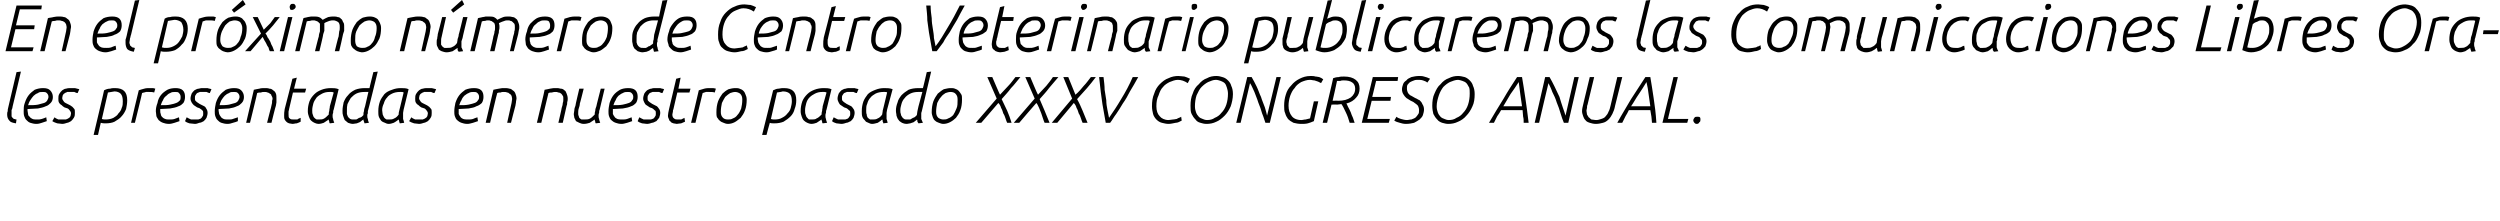 <?xml version="1.0" standalone="no"?><!DOCTYPE svg PUBLIC "-//W3C//DTD SVG 1.1//EN" "http://www.w3.org/Graphics/SVG/1.1/DTD/svg11.dtd"><svg xmlns="http://www.w3.org/2000/svg" version="1.1" width="454px" height="40.2px" viewBox="0 0 454 40.2">  <desc>En el pr ximo n mero de Centro Veterinario publicaremos las Comunicaciones Libres Orales presentadas en nuestro pasad</desc>  <defs/>  <g id="Polygon28299">    <path d="M 3 13.1 L 3.8 13 C 3.8 13 2.33 19.25 2.3 19.3 C 2.3 19.5 2.2 19.8 2.1 20 C 2.1 20.3 2.1 20.5 2.1 20.7 C 2.1 20.8 2.1 20.9 2.1 21.1 C 2.1 21.2 2.2 21.3 2.2 21.3 C 2.3 21.4 2.4 21.5 2.5 21.6 C 2.7 21.6 2.8 21.7 3 21.7 C 3 21.7 2.9 22.4 2.9 22.4 C 2.3 22.3 1.9 22.2 1.7 21.9 C 1.4 21.6 1.3 21.2 1.3 20.8 C 1.3 20.6 1.3 20.4 1.4 20.2 C 1.4 20 1.4 19.8 1.5 19.5 C 1.49 19.54 3 13.1 3 13.1 Z M 9.6 17.6 C 9.6 18 9.5 18.4 9.2 18.7 C 9 18.9 8.7 19.2 8.3 19.3 C 7.9 19.5 7.4 19.6 6.9 19.7 C 6.3 19.7 5.7 19.8 5 19.8 C 5 19.8 5 20.1 5 20.1 C 5 20.3 5.1 20.5 5.1 20.7 C 5.1 20.9 5.2 21.1 5.4 21.2 C 5.5 21.4 5.7 21.5 5.9 21.6 C 6.1 21.7 6.4 21.7 6.8 21.7 C 7.1 21.7 7.3 21.7 7.6 21.6 C 7.9 21.5 8.2 21.4 8.4 21.3 C 8.4 21.3 8.5 22 8.5 22 C 8.2 22.1 7.9 22.2 7.6 22.3 C 7.3 22.4 7 22.5 6.6 22.5 C 6.2 22.5 5.8 22.4 5.5 22.3 C 5.2 22.2 5 22 4.8 21.8 C 4.6 21.6 4.5 21.4 4.4 21.1 C 4.3 20.8 4.3 20.5 4.3 20.2 C 4.3 19.7 4.3 19.2 4.5 18.7 C 4.7 18.1 4.9 17.7 5.2 17.3 C 5.5 16.9 5.9 16.6 6.3 16.3 C 6.8 16.1 7.3 16 7.8 16 C 8.4 16 8.8 16.1 9.1 16.4 C 9.4 16.7 9.6 17.1 9.6 17.6 Z M 7.8 16.7 C 7.4 16.7 7.1 16.7 6.9 16.9 C 6.6 17 6.3 17.2 6.1 17.4 C 5.9 17.6 5.7 17.9 5.5 18.2 C 5.3 18.5 5.2 18.8 5.1 19.1 C 5.8 19.1 6.4 19.1 6.9 19 C 7.3 18.9 7.7 18.8 8 18.7 C 8.3 18.6 8.5 18.4 8.6 18.2 C 8.7 18 8.8 17.8 8.8 17.6 C 8.8 17.3 8.7 17.1 8.5 16.9 C 8.3 16.7 8.1 16.7 7.8 16.7 Z M 9.9 21.3 C 10.1 21.5 10.4 21.6 10.6 21.7 C 10.9 21.7 11.1 21.7 11.4 21.7 C 11.6 21.7 11.8 21.7 12 21.7 C 12.1 21.6 12.3 21.6 12.4 21.5 C 12.6 21.4 12.7 21.3 12.8 21.1 C 12.8 21 12.9 20.8 12.9 20.6 C 12.9 20.4 12.8 20.2 12.7 20.1 C 12.6 20 12.5 19.8 12.3 19.7 C 12.1 19.6 11.9 19.6 11.7 19.5 C 11.5 19.4 11.3 19.2 11.2 19.1 C 11 19 10.8 18.8 10.7 18.6 C 10.6 18.4 10.6 18.2 10.6 17.9 C 10.6 17.6 10.6 17.3 10.8 17 C 10.9 16.8 11.1 16.6 11.3 16.4 C 11.5 16.3 11.7 16.1 12 16.1 C 12.3 16 12.6 16 12.9 16 C 13.1 16 13.4 16 13.6 16 C 13.9 16.1 14.1 16.1 14.4 16.2 C 14.4 16.2 14.1 16.9 14.1 16.9 C 13.9 16.9 13.7 16.8 13.5 16.7 C 13.3 16.7 13 16.7 12.8 16.7 C 12.6 16.7 12.4 16.7 12.2 16.7 C 12.1 16.8 11.9 16.8 11.8 16.9 C 11.6 17 11.5 17.1 11.4 17.3 C 11.4 17.4 11.3 17.6 11.3 17.8 C 11.3 18 11.4 18.2 11.5 18.3 C 11.6 18.5 11.7 18.6 11.9 18.7 C 12.1 18.8 12.3 18.9 12.5 19 C 12.7 19.1 12.9 19.2 13 19.3 C 13.2 19.4 13.3 19.6 13.5 19.8 C 13.6 19.9 13.6 20.2 13.6 20.5 C 13.6 20.8 13.6 21.1 13.4 21.4 C 13.3 21.6 13.1 21.8 12.9 22 C 12.7 22.1 12.4 22.3 12.2 22.3 C 11.9 22.4 11.6 22.5 11.3 22.5 C 11 22.5 10.7 22.4 10.4 22.4 C 10.1 22.3 9.8 22.2 9.5 22 C 9.5 22 9.9 21.3 9.9 21.3 Z M 18.5 21.6 C 18.7 21.7 19 21.7 19.2 21.7 C 19.7 21.7 20.2 21.6 20.6 21.4 C 20.9 21.2 21.3 21 21.5 20.6 C 21.8 20.3 22 20 22.1 19.6 C 22.3 19.2 22.3 18.8 22.3 18.4 C 22.3 17.8 22.2 17.3 21.9 17 C 21.7 16.8 21.3 16.6 20.8 16.6 C 20.6 16.6 20.4 16.7 20.2 16.7 C 20 16.7 19.8 16.8 19.6 16.8 C 19.6 16.8 18.5 21.6 18.5 21.6 Z M 18.9 16.4 C 19.3 16.2 19.6 16.1 20 16.1 C 20.3 16 20.6 16 20.9 16 C 22.4 16 23.1 16.7 23.1 18.2 C 23.1 18.8 23 19.3 22.9 19.8 C 22.7 20.3 22.4 20.8 22.1 21.1 C 21.8 21.5 21.3 21.8 20.8 22.1 C 20.4 22.3 19.8 22.4 19.2 22.4 C 18.8 22.4 18.6 22.4 18.3 22.3 C 18.3 22.31 17.8 24.5 17.8 24.5 L 17 24.5 C 17 24.5 18.94 16.36 18.9 16.4 Z M 25.2 16.4 C 25.5 16.3 25.8 16.2 26.2 16.1 C 26.5 16 26.9 16 27.2 16 C 27.4 16 27.6 16 27.8 16 C 27.9 16 28.1 16.1 28.2 16.1 C 28.2 16.1 28 16.8 28 16.8 C 27.7 16.7 27.4 16.7 27.1 16.7 C 26.9 16.7 26.7 16.7 26.5 16.7 C 26.3 16.8 26 16.8 25.8 16.9 C 25.84 16.88 24.5 22.3 24.5 22.3 L 23.8 22.3 C 23.8 22.3 25.17 16.38 25.2 16.4 Z M 33.6 17.6 C 33.6 18 33.5 18.4 33.3 18.7 C 33.1 18.9 32.8 19.2 32.4 19.3 C 32 19.5 31.5 19.6 30.9 19.7 C 30.4 19.7 29.8 19.8 29.1 19.8 C 29.1 19.8 29.1 20.1 29.1 20.1 C 29.1 20.3 29.1 20.5 29.2 20.7 C 29.2 20.9 29.3 21.1 29.4 21.2 C 29.6 21.4 29.7 21.5 30 21.6 C 30.2 21.7 30.5 21.7 30.8 21.7 C 31.1 21.7 31.4 21.7 31.7 21.6 C 32 21.5 32.2 21.4 32.5 21.3 C 32.5 21.3 32.6 22 32.6 22 C 32.3 22.1 32 22.2 31.7 22.3 C 31.4 22.4 31 22.5 30.7 22.5 C 30.2 22.5 29.9 22.4 29.6 22.3 C 29.3 22.2 29 22 28.8 21.8 C 28.7 21.6 28.5 21.4 28.4 21.1 C 28.4 20.8 28.3 20.5 28.3 20.2 C 28.3 19.7 28.4 19.2 28.6 18.7 C 28.7 18.1 28.9 17.7 29.2 17.3 C 29.5 16.9 29.9 16.6 30.4 16.3 C 30.8 16.1 31.3 16 31.9 16 C 32.4 16 32.9 16.1 33.2 16.4 C 33.5 16.7 33.6 17.1 33.6 17.6 Z M 31.8 16.7 C 31.5 16.7 31.2 16.7 30.9 16.9 C 30.6 17 30.4 17.2 30.2 17.4 C 29.9 17.6 29.7 17.9 29.6 18.2 C 29.4 18.5 29.3 18.8 29.2 19.1 C 29.9 19.1 30.5 19.1 30.9 19 C 31.4 18.9 31.8 18.8 32 18.7 C 32.3 18.6 32.5 18.4 32.7 18.2 C 32.8 18 32.8 17.8 32.8 17.6 C 32.8 17.3 32.7 17.1 32.5 16.9 C 32.4 16.7 32.1 16.7 31.8 16.7 Z M 33.9 21.3 C 34.2 21.5 34.5 21.6 34.7 21.7 C 34.9 21.7 35.2 21.7 35.4 21.7 C 35.6 21.7 35.8 21.7 36 21.7 C 36.2 21.6 36.4 21.6 36.5 21.5 C 36.6 21.4 36.7 21.3 36.8 21.1 C 36.9 21 36.9 20.8 36.9 20.6 C 36.9 20.4 36.9 20.2 36.8 20.1 C 36.7 20 36.5 19.8 36.3 19.7 C 36.2 19.6 36 19.6 35.8 19.5 C 35.6 19.4 35.4 19.2 35.2 19.1 C 35.1 19 34.9 18.8 34.8 18.6 C 34.7 18.4 34.6 18.2 34.6 17.9 C 34.6 17.6 34.7 17.3 34.8 17 C 34.9 16.8 35.1 16.6 35.3 16.4 C 35.5 16.3 35.8 16.1 36.1 16.1 C 36.4 16 36.6 16 36.9 16 C 37.2 16 37.4 16 37.7 16 C 37.9 16.1 38.2 16.1 38.4 16.2 C 38.4 16.2 38.1 16.9 38.1 16.9 C 37.9 16.9 37.8 16.8 37.5 16.7 C 37.3 16.7 37.1 16.7 36.9 16.7 C 36.7 16.7 36.5 16.7 36.3 16.7 C 36.1 16.8 36 16.8 35.8 16.9 C 35.7 17 35.6 17.1 35.5 17.3 C 35.4 17.4 35.4 17.6 35.4 17.8 C 35.4 18 35.4 18.2 35.5 18.3 C 35.7 18.5 35.8 18.6 36 18.7 C 36.1 18.8 36.3 18.9 36.5 19 C 36.7 19.1 36.9 19.2 37.1 19.3 C 37.3 19.4 37.4 19.6 37.5 19.8 C 37.6 19.9 37.7 20.2 37.7 20.5 C 37.7 20.8 37.6 21.1 37.5 21.4 C 37.4 21.6 37.2 21.8 37 22 C 36.8 22.1 36.5 22.3 36.2 22.3 C 35.9 22.4 35.7 22.5 35.4 22.5 C 35.1 22.5 34.7 22.4 34.4 22.4 C 34.1 22.3 33.8 22.2 33.6 22 C 33.6 22 33.9 21.3 33.9 21.3 Z M 44.3 17.6 C 44.3 18 44.2 18.4 43.9 18.7 C 43.7 18.9 43.4 19.2 43 19.3 C 42.6 19.5 42.2 19.6 41.6 19.7 C 41 19.7 40.4 19.8 39.7 19.8 C 39.7 19.8 39.7 20.1 39.7 20.1 C 39.7 20.3 39.8 20.5 39.8 20.7 C 39.9 20.9 40 21.1 40.1 21.2 C 40.2 21.4 40.4 21.5 40.6 21.6 C 40.8 21.7 41.1 21.7 41.5 21.7 C 41.8 21.7 42.1 21.7 42.3 21.6 C 42.6 21.5 42.9 21.4 43.2 21.3 C 43.2 21.3 43.2 22 43.2 22 C 43 22.1 42.7 22.2 42.3 22.3 C 42 22.4 41.7 22.5 41.3 22.5 C 40.9 22.5 40.5 22.4 40.2 22.3 C 39.9 22.2 39.7 22 39.5 21.8 C 39.3 21.6 39.2 21.4 39.1 21.1 C 39 20.8 39 20.5 39 20.2 C 39 19.7 39.1 19.2 39.2 18.7 C 39.4 18.1 39.6 17.7 39.9 17.3 C 40.2 16.9 40.6 16.6 41 16.3 C 41.5 16.1 42 16 42.5 16 C 43.1 16 43.5 16.1 43.8 16.4 C 44.1 16.7 44.3 17.1 44.3 17.6 Z M 42.5 16.7 C 42.1 16.7 41.8 16.7 41.6 16.9 C 41.3 17 41 17.2 40.8 17.4 C 40.6 17.6 40.4 17.9 40.2 18.2 C 40.1 18.5 39.9 18.8 39.9 19.1 C 40.5 19.1 41.1 19.1 41.6 19 C 42 18.9 42.4 18.8 42.7 18.7 C 43 18.6 43.2 18.4 43.3 18.2 C 43.4 18 43.5 17.8 43.5 17.6 C 43.5 17.3 43.4 17.1 43.2 16.9 C 43 16.7 42.8 16.7 42.5 16.7 Z M 46.1 16.3 C 46.4 16.2 46.7 16.2 47.1 16.1 C 47.4 16 47.8 16 48.1 16 C 48.4 16 48.7 16 48.9 16.1 C 49.2 16.1 49.4 16.2 49.6 16.4 C 49.8 16.5 50 16.7 50.1 17 C 50.2 17.2 50.2 17.6 50.2 17.9 C 50.2 18.1 50.2 18.3 50.2 18.6 C 50.2 18.8 50.1 19 50.1 19.2 C 50.05 19.23 49.3 22.3 49.3 22.3 L 48.5 22.3 C 48.5 22.3 49.19 19.55 49.2 19.6 C 49.3 19.3 49.3 19 49.4 18.7 C 49.4 18.5 49.4 18.2 49.5 18 C 49.5 17.7 49.4 17.5 49.3 17.4 C 49.3 17.2 49.2 17.1 49 17 C 48.9 16.9 48.7 16.8 48.6 16.8 C 48.4 16.7 48.2 16.7 48 16.7 C 47.8 16.7 47.6 16.7 47.4 16.8 C 47.2 16.8 46.9 16.8 46.7 16.9 C 46.74 16.88 45.4 22.3 45.4 22.3 L 44.7 22.3 C 44.7 22.3 46.08 16.32 46.1 16.3 Z M 53.1 14.3 L 53.9 14.1 L 53.4 16.1 L 55.6 16.1 L 55.4 16.8 L 53.2 16.8 C 53.2 16.8 52.5 19.82 52.5 19.8 C 52.5 20 52.4 20.1 52.4 20.3 C 52.4 20.4 52.4 20.6 52.4 20.8 C 52.4 21.1 52.4 21.4 52.6 21.5 C 52.8 21.7 53 21.7 53.3 21.7 C 53.5 21.7 53.8 21.7 54 21.7 C 54.1 21.6 54.3 21.5 54.6 21.4 C 54.6 21.4 54.6 22.1 54.6 22.1 C 54.4 22.2 54.2 22.3 53.9 22.4 C 53.6 22.4 53.4 22.5 53.1 22.5 C 52.9 22.5 52.7 22.4 52.5 22.4 C 52.3 22.3 52.2 22.3 52 22.1 C 51.9 22 51.8 21.9 51.7 21.7 C 51.6 21.5 51.6 21.3 51.6 21 C 51.6 20.7 51.6 20.3 51.7 19.8 C 51.72 19.82 53.1 14.3 53.1 14.3 Z M 60.6 16.8 C 60.4 16.7 60.3 16.7 60.2 16.7 C 60.1 16.7 59.9 16.7 59.8 16.7 C 59.3 16.7 58.9 16.8 58.5 17 C 58.1 17.2 57.8 17.4 57.5 17.7 C 57.3 18 57 18.4 56.9 18.8 C 56.8 19.2 56.7 19.6 56.7 20 C 56.7 20.3 56.7 20.6 56.8 20.8 C 56.9 21.1 56.9 21.2 57.1 21.4 C 57.2 21.5 57.3 21.6 57.5 21.7 C 57.6 21.7 57.8 21.7 57.9 21.7 C 58.3 21.7 58.6 21.7 58.9 21.5 C 59.1 21.4 59.4 21.1 59.7 20.8 C 59.7 20.6 59.7 20.4 59.8 20.1 C 59.8 19.8 59.9 19.6 59.9 19.3 C 59.9 19.3 60.6 16.8 60.6 16.8 Z M 59.9 22.4 C 59.8 22.3 59.8 22.2 59.8 22.1 C 59.7 21.9 59.7 21.8 59.7 21.7 C 59.4 21.9 59.1 22.1 58.8 22.3 C 58.5 22.4 58.2 22.5 57.8 22.5 C 57.6 22.5 57.3 22.4 57.1 22.3 C 56.9 22.2 56.7 22.1 56.5 21.9 C 56.3 21.7 56.2 21.5 56.1 21.2 C 56 20.9 55.9 20.6 55.9 20.2 C 55.9 19.5 56 19 56.2 18.4 C 56.4 17.9 56.7 17.5 57.1 17.1 C 57.5 16.7 57.9 16.5 58.4 16.3 C 58.9 16.1 59.5 16 60.1 16 C 60.6 16 61 16 61.5 16.2 C 61.5 16.2 60.6 19.9 60.6 19.9 C 60.5 20.1 60.5 20.3 60.5 20.5 C 60.4 20.7 60.4 20.9 60.4 21 C 60.4 21.2 60.4 21.4 60.5 21.6 C 60.5 21.8 60.6 22 60.7 22.3 C 60.7 22.3 59.9 22.4 59.9 22.4 Z M 66.9 16.7 C 66.8 16.7 66.7 16.7 66.5 16.7 C 66.4 16.7 66.3 16.7 66.2 16.7 C 65.6 16.7 65.1 16.8 64.7 17 C 64.3 17.2 64 17.5 63.7 17.8 C 63.5 18.1 63.3 18.5 63.1 18.9 C 63 19.3 63 19.6 63 20 C 63 20.3 63 20.5 63 20.7 C 63.1 20.9 63.1 21.1 63.2 21.2 C 63.3 21.4 63.5 21.5 63.6 21.6 C 63.8 21.7 63.9 21.7 64.2 21.7 C 64.4 21.7 64.5 21.7 64.7 21.7 C 64.9 21.6 65.1 21.5 65.2 21.4 C 65.4 21.4 65.5 21.3 65.7 21.2 C 65.8 21.1 65.9 21 66 20.9 C 66 20.7 66 20.4 66.1 20.2 C 66.1 19.9 66.2 19.6 66.3 19.3 C 66.3 19.3 66.9 16.7 66.9 16.7 Z M 66.2 22.4 C 66.2 22.3 66.1 22.2 66.1 22.1 C 66 21.9 66 21.8 66 21.7 C 65.9 21.8 65.8 21.8 65.7 21.9 C 65.6 22 65.5 22.1 65.3 22.2 C 65.1 22.3 65 22.3 64.8 22.4 C 64.6 22.4 64.3 22.5 64.1 22.5 C 63.8 22.5 63.5 22.4 63.2 22.3 C 63 22.1 62.8 22 62.6 21.8 C 62.5 21.6 62.4 21.3 62.3 21 C 62.2 20.7 62.2 20.5 62.2 20.1 C 62.2 19.6 62.3 19.1 62.4 18.6 C 62.6 18.1 62.8 17.7 63.2 17.3 C 63.5 16.9 63.9 16.6 64.5 16.3 C 65 16.1 65.6 16 66.3 16 C 66.5 16 66.8 16 67.1 16 C 67.07 16.04 67.8 13.1 67.8 13.1 L 68.6 13 C 68.6 13 66.85 20.16 66.8 20.2 C 66.8 20.3 66.8 20.4 66.8 20.6 C 66.7 20.7 66.7 20.9 66.7 21 C 66.7 21.2 66.7 21.4 66.8 21.6 C 66.8 21.8 66.9 22.1 67 22.3 C 67 22.3 66.2 22.4 66.2 22.4 Z M 73.3 16.8 C 73.2 16.7 73 16.7 72.9 16.7 C 72.8 16.7 72.7 16.7 72.6 16.7 C 72.1 16.7 71.6 16.8 71.2 17 C 70.8 17.2 70.5 17.4 70.3 17.7 C 70 18 69.8 18.4 69.7 18.8 C 69.5 19.2 69.4 19.6 69.4 20 C 69.4 20.3 69.5 20.6 69.5 20.8 C 69.6 21.1 69.7 21.2 69.8 21.4 C 69.9 21.5 70 21.6 70.2 21.7 C 70.3 21.7 70.5 21.7 70.7 21.7 C 71 21.7 71.3 21.7 71.6 21.5 C 71.9 21.4 72.2 21.1 72.4 20.8 C 72.4 20.6 72.4 20.4 72.5 20.1 C 72.6 19.8 72.6 19.6 72.7 19.3 C 72.7 19.3 73.3 16.8 73.3 16.8 Z M 72.6 22.4 C 72.6 22.3 72.5 22.2 72.5 22.1 C 72.5 21.9 72.4 21.8 72.4 21.7 C 72.1 21.9 71.9 22.1 71.5 22.3 C 71.2 22.4 70.9 22.5 70.6 22.5 C 70.3 22.5 70.1 22.4 69.9 22.3 C 69.6 22.2 69.4 22.1 69.2 21.9 C 69.1 21.7 68.9 21.5 68.8 21.2 C 68.7 20.9 68.7 20.6 68.7 20.2 C 68.7 19.5 68.8 19 69 18.4 C 69.2 17.9 69.5 17.5 69.8 17.1 C 70.2 16.7 70.6 16.5 71.2 16.3 C 71.7 16.1 72.2 16 72.8 16 C 73.3 16 73.8 16 74.2 16.2 C 74.2 16.2 73.3 19.9 73.3 19.9 C 73.3 20.1 73.2 20.3 73.2 20.5 C 73.2 20.7 73.2 20.9 73.2 21 C 73.2 21.2 73.2 21.4 73.2 21.6 C 73.3 21.8 73.3 22 73.4 22.3 C 73.4 22.3 72.6 22.4 72.6 22.4 Z M 74.7 21.3 C 74.9 21.5 75.2 21.6 75.4 21.7 C 75.7 21.7 75.9 21.7 76.2 21.7 C 76.4 21.7 76.6 21.7 76.8 21.7 C 76.9 21.6 77.1 21.6 77.2 21.5 C 77.4 21.4 77.5 21.3 77.6 21.1 C 77.6 21 77.7 20.8 77.7 20.6 C 77.7 20.4 77.6 20.2 77.5 20.1 C 77.4 20 77.3 19.8 77.1 19.7 C 76.9 19.6 76.7 19.6 76.5 19.5 C 76.3 19.4 76.1 19.2 76 19.1 C 75.8 19 75.6 18.8 75.5 18.6 C 75.4 18.4 75.4 18.2 75.4 17.9 C 75.4 17.6 75.4 17.3 75.6 17 C 75.7 16.8 75.9 16.6 76.1 16.4 C 76.3 16.3 76.5 16.1 76.8 16.1 C 77.1 16 77.4 16 77.7 16 C 77.9 16 78.2 16 78.4 16 C 78.7 16.1 78.9 16.1 79.2 16.2 C 79.2 16.2 78.9 16.9 78.9 16.9 C 78.7 16.9 78.5 16.8 78.3 16.7 C 78.1 16.7 77.8 16.7 77.6 16.7 C 77.4 16.7 77.2 16.7 77 16.7 C 76.9 16.8 76.7 16.8 76.6 16.9 C 76.4 17 76.3 17.1 76.2 17.3 C 76.2 17.4 76.1 17.6 76.1 17.8 C 76.1 18 76.2 18.2 76.3 18.3 C 76.4 18.5 76.5 18.6 76.7 18.7 C 76.9 18.8 77.1 18.9 77.3 19 C 77.5 19.1 77.7 19.2 77.8 19.3 C 78 19.4 78.1 19.6 78.3 19.8 C 78.4 19.9 78.4 20.2 78.4 20.5 C 78.4 20.8 78.4 21.1 78.2 21.4 C 78.1 21.6 77.9 21.8 77.7 22 C 77.5 22.1 77.2 22.3 77 22.3 C 76.7 22.4 76.4 22.5 76.1 22.5 C 75.8 22.5 75.5 22.4 75.2 22.4 C 74.9 22.3 74.6 22.2 74.3 22 C 74.3 22 74.7 21.3 74.7 21.3 Z M 87.8 17.6 C 87.8 18 87.7 18.4 87.5 18.7 C 87.3 18.9 86.9 19.2 86.5 19.3 C 86.2 19.5 85.7 19.6 85.1 19.7 C 84.6 19.7 83.9 19.8 83.3 19.8 C 83.3 19.8 83.3 20.1 83.3 20.1 C 83.3 20.3 83.3 20.5 83.3 20.7 C 83.4 20.9 83.5 21.1 83.6 21.2 C 83.7 21.4 83.9 21.5 84.1 21.6 C 84.4 21.7 84.7 21.7 85 21.7 C 85.3 21.7 85.6 21.7 85.9 21.6 C 86.1 21.5 86.4 21.4 86.7 21.3 C 86.7 21.3 86.8 22 86.8 22 C 86.5 22.1 86.2 22.2 85.9 22.3 C 85.5 22.4 85.2 22.5 84.9 22.5 C 84.4 22.5 84.1 22.4 83.8 22.3 C 83.5 22.2 83.2 22 83 21.8 C 82.8 21.6 82.7 21.4 82.6 21.1 C 82.5 20.8 82.5 20.5 82.5 20.2 C 82.5 19.7 82.6 19.2 82.7 18.7 C 82.9 18.1 83.1 17.7 83.4 17.3 C 83.7 16.9 84.1 16.6 84.5 16.3 C 85 16.1 85.5 16 86.1 16 C 86.6 16 87.1 16.1 87.4 16.4 C 87.7 16.7 87.8 17.1 87.8 17.6 Z M 86 16.7 C 85.7 16.7 85.4 16.7 85.1 16.9 C 84.8 17 84.6 17.2 84.3 17.4 C 84.1 17.6 83.9 17.9 83.8 18.2 C 83.6 18.5 83.5 18.8 83.4 19.1 C 84.1 19.1 84.6 19.1 85.1 19 C 85.6 18.9 85.9 18.8 86.2 18.7 C 86.5 18.6 86.7 18.4 86.8 18.2 C 87 18 87 17.8 87 17.6 C 87 17.3 86.9 17.1 86.7 16.9 C 86.5 16.7 86.3 16.7 86 16.7 Z M 89.6 16.3 C 89.9 16.2 90.2 16.2 90.6 16.1 C 91 16 91.3 16 91.6 16 C 91.9 16 92.2 16 92.5 16.1 C 92.7 16.1 92.9 16.2 93.1 16.4 C 93.3 16.5 93.5 16.7 93.6 17 C 93.7 17.2 93.8 17.6 93.8 17.9 C 93.8 18.1 93.7 18.3 93.7 18.6 C 93.7 18.8 93.6 19 93.6 19.2 C 93.57 19.23 92.8 22.3 92.8 22.3 L 92.1 22.3 C 92.1 22.3 92.71 19.55 92.7 19.6 C 92.8 19.3 92.8 19 92.9 18.7 C 92.9 18.5 93 18.2 93 18 C 93 17.7 92.9 17.5 92.9 17.4 C 92.8 17.2 92.7 17.1 92.5 17 C 92.4 16.9 92.3 16.8 92.1 16.8 C 91.9 16.7 91.7 16.7 91.5 16.7 C 91.3 16.7 91.1 16.7 90.9 16.8 C 90.7 16.8 90.5 16.8 90.3 16.9 C 90.26 16.88 89 22.3 89 22.3 L 88.2 22.3 C 88.2 22.3 89.61 16.32 89.6 16.3 Z M 98.9 16.3 C 99.3 16.2 99.6 16.2 99.9 16.1 C 100.3 16 100.6 16 101 16 C 101.3 16 101.5 16 101.8 16.1 C 102.1 16.1 102.3 16.2 102.5 16.4 C 102.7 16.5 102.8 16.7 102.9 17 C 103 17.2 103.1 17.6 103.1 17.9 C 103.1 18.1 103.1 18.3 103 18.6 C 103 18.8 103 19 102.9 19.2 C 102.91 19.23 102.2 22.3 102.2 22.3 L 101.4 22.3 C 101.4 22.3 102.05 19.55 102 19.6 C 102.1 19.3 102.2 19 102.2 18.7 C 102.3 18.5 102.3 18.2 102.3 18 C 102.3 17.7 102.3 17.5 102.2 17.4 C 102.1 17.2 102 17.1 101.9 17 C 101.8 16.9 101.6 16.8 101.4 16.8 C 101.2 16.7 101.1 16.7 100.9 16.7 C 100.7 16.7 100.5 16.7 100.2 16.8 C 100 16.8 99.8 16.8 99.6 16.9 C 99.6 16.88 98.3 22.3 98.3 22.3 L 97.5 22.3 C 97.5 22.3 98.94 16.32 98.9 16.3 Z M 106 22.5 C 105.7 22.5 105.4 22.4 105.2 22.3 C 105 22.2 104.8 22.1 104.6 22 C 104.5 21.8 104.4 21.6 104.3 21.4 C 104.3 21.2 104.2 21 104.2 20.7 C 104.2 20.5 104.3 20.2 104.3 20 C 104.3 19.7 104.4 19.5 104.5 19.2 C 104.46 19.19 105.2 16.1 105.2 16.1 L 106 16.1 C 106 16.1 105.32 18.84 105.3 18.8 C 105.3 19.1 105.2 19.4 105.1 19.7 C 105 20 105 20.3 105 20.6 C 105 20.8 105 20.9 105.1 21.1 C 105.1 21.2 105.2 21.3 105.2 21.4 C 105.3 21.5 105.4 21.6 105.6 21.7 C 105.7 21.7 105.9 21.7 106.1 21.7 C 106.5 21.7 106.9 21.7 107.2 21.5 C 107.4 21.4 107.7 21.1 108 20.8 C 108 20.6 108 20.4 108.1 20.1 C 108.1 19.8 108.2 19.6 108.3 19.3 C 108.26 19.35 109.1 16.1 109.1 16.1 L 109.8 16.1 C 109.8 16.1 108.89 19.95 108.9 19.9 C 108.8 20.1 108.8 20.3 108.8 20.5 C 108.7 20.7 108.7 20.9 108.7 21 C 108.7 21.2 108.7 21.4 108.8 21.6 C 108.8 21.8 108.9 22 109 22.3 C 109 22.3 108.2 22.4 108.2 22.4 C 108.1 22.3 108.1 22.2 108.1 22.1 C 108 21.9 108 21.8 108 21.7 C 107.7 21.9 107.4 22.1 107.1 22.3 C 106.8 22.4 106.4 22.5 106 22.5 Z M 115.8 17.6 C 115.8 18 115.7 18.4 115.5 18.7 C 115.3 18.9 115 19.2 114.6 19.3 C 114.2 19.5 113.7 19.6 113.1 19.7 C 112.6 19.7 112 19.8 111.3 19.8 C 111.3 19.8 111.3 20.1 111.3 20.1 C 111.3 20.3 111.3 20.5 111.3 20.7 C 111.4 20.9 111.5 21.1 111.6 21.2 C 111.7 21.4 111.9 21.5 112.1 21.6 C 112.4 21.7 112.7 21.7 113 21.7 C 113.3 21.7 113.6 21.7 113.9 21.6 C 114.2 21.5 114.4 21.4 114.7 21.3 C 114.7 21.3 114.8 22 114.8 22 C 114.5 22.1 114.2 22.2 113.9 22.3 C 113.5 22.4 113.2 22.5 112.9 22.5 C 112.4 22.5 112.1 22.4 111.8 22.3 C 111.5 22.2 111.2 22 111 21.8 C 110.8 21.6 110.7 21.4 110.6 21.1 C 110.5 20.8 110.5 20.5 110.5 20.2 C 110.5 19.7 110.6 19.2 110.7 18.7 C 110.9 18.1 111.1 17.7 111.4 17.3 C 111.7 16.9 112.1 16.6 112.6 16.3 C 113 16.1 113.5 16 114.1 16 C 114.6 16 115.1 16.1 115.4 16.4 C 115.7 16.7 115.8 17.1 115.8 17.6 Z M 114 16.7 C 113.7 16.7 113.4 16.7 113.1 16.9 C 112.8 17 112.6 17.2 112.3 17.4 C 112.1 17.6 111.9 17.9 111.8 18.2 C 111.6 18.5 111.5 18.8 111.4 19.1 C 112.1 19.1 112.6 19.1 113.1 19 C 113.6 18.9 113.9 18.8 114.2 18.7 C 114.5 18.6 114.7 18.4 114.8 18.2 C 115 18 115 17.8 115 17.6 C 115 17.3 114.9 17.1 114.7 16.9 C 114.5 16.7 114.3 16.7 114 16.7 Z M 116.1 21.3 C 116.4 21.5 116.7 21.6 116.9 21.7 C 117.1 21.7 117.4 21.7 117.6 21.7 C 117.8 21.7 118 21.7 118.2 21.7 C 118.4 21.6 118.6 21.6 118.7 21.5 C 118.8 21.4 118.9 21.3 119 21.1 C 119.1 21 119.1 20.8 119.1 20.6 C 119.1 20.4 119.1 20.2 119 20.1 C 118.8 20 118.7 19.8 118.5 19.7 C 118.4 19.6 118.2 19.6 118 19.5 C 117.8 19.4 117.6 19.2 117.4 19.1 C 117.2 19 117.1 18.8 117 18.6 C 116.9 18.4 116.8 18.2 116.8 17.9 C 116.8 17.6 116.9 17.3 117 17 C 117.1 16.8 117.3 16.6 117.5 16.4 C 117.7 16.3 118 16.1 118.3 16.1 C 118.5 16 118.8 16 119.1 16 C 119.4 16 119.6 16 119.9 16 C 120.1 16.1 120.4 16.1 120.6 16.2 C 120.6 16.2 120.3 16.9 120.3 16.9 C 120.1 16.9 119.9 16.8 119.7 16.7 C 119.5 16.7 119.3 16.7 119.1 16.7 C 118.9 16.7 118.7 16.7 118.5 16.7 C 118.3 16.8 118.2 16.8 118 16.9 C 117.9 17 117.8 17.1 117.7 17.3 C 117.6 17.4 117.6 17.6 117.6 17.8 C 117.6 18 117.6 18.2 117.7 18.3 C 117.9 18.5 118 18.6 118.2 18.7 C 118.3 18.8 118.5 18.9 118.7 19 C 118.9 19.1 119.1 19.2 119.3 19.3 C 119.4 19.4 119.6 19.6 119.7 19.8 C 119.8 19.9 119.9 20.2 119.9 20.5 C 119.9 20.8 119.8 21.1 119.7 21.4 C 119.5 21.6 119.4 21.8 119.2 22 C 118.9 22.1 118.7 22.3 118.4 22.3 C 118.1 22.4 117.8 22.5 117.6 22.5 C 117.2 22.5 116.9 22.4 116.6 22.4 C 116.3 22.3 116 22.2 115.8 22 C 115.8 22 116.1 21.3 116.1 21.3 Z M 122.8 14.3 L 123.6 14.1 L 123.2 16.1 L 125.4 16.1 L 125.2 16.8 L 123 16.8 C 123 16.8 122.28 19.82 122.3 19.8 C 122.2 20 122.2 20.1 122.2 20.3 C 122.2 20.4 122.1 20.6 122.1 20.8 C 122.1 21.1 122.2 21.4 122.4 21.5 C 122.6 21.7 122.8 21.7 123.1 21.7 C 123.3 21.7 123.5 21.7 123.7 21.7 C 123.9 21.6 124.1 21.5 124.3 21.4 C 124.3 21.4 124.4 22.1 124.4 22.1 C 124.2 22.2 123.9 22.3 123.7 22.4 C 123.4 22.4 123.1 22.5 122.9 22.5 C 122.7 22.5 122.5 22.4 122.3 22.4 C 122.1 22.3 121.9 22.3 121.8 22.1 C 121.7 22 121.5 21.9 121.5 21.7 C 121.4 21.5 121.3 21.3 121.3 21 C 121.3 20.7 121.4 20.3 121.5 19.8 C 121.5 19.82 122.8 14.3 122.8 14.3 Z M 126.9 16.4 C 127.2 16.3 127.6 16.2 127.9 16.1 C 128.3 16 128.6 16 129 16 C 129.2 16 129.4 16 129.5 16 C 129.7 16 129.9 16.1 130 16.1 C 130 16.1 129.8 16.8 129.8 16.8 C 129.5 16.7 129.2 16.7 128.8 16.7 C 128.6 16.7 128.4 16.7 128.2 16.7 C 128 16.8 127.8 16.8 127.6 16.9 C 127.6 16.88 126.3 22.3 126.3 22.3 L 125.5 22.3 C 125.5 22.3 126.93 16.38 126.9 16.4 Z M 130.9 20.3 C 130.9 20.8 131 21.1 131.3 21.4 C 131.5 21.6 131.8 21.7 132.2 21.7 C 132.5 21.7 132.8 21.7 133.1 21.5 C 133.4 21.4 133.7 21.2 133.9 20.9 C 134.2 20.6 134.4 20.2 134.6 19.7 C 134.7 19.3 134.8 18.7 134.8 18.1 C 134.8 17.6 134.7 17.3 134.4 17 C 134.1 16.8 133.8 16.7 133.5 16.7 C 133.2 16.7 132.9 16.8 132.6 16.9 C 132.3 17.1 132 17.3 131.7 17.6 C 131.5 17.9 131.3 18.3 131.1 18.7 C 131 19.2 130.9 19.7 130.9 20.3 Z M 135.6 18.1 C 135.6 18.8 135.5 19.5 135.3 20 C 135.1 20.6 134.8 21 134.5 21.4 C 134.1 21.7 133.8 22 133.4 22.2 C 133 22.4 132.6 22.5 132.2 22.5 C 131.9 22.5 131.6 22.4 131.4 22.3 C 131.1 22.2 130.9 22.1 130.7 21.9 C 130.5 21.8 130.4 21.5 130.2 21.3 C 130.1 21 130.1 20.7 130.1 20.4 C 130.1 19.6 130.2 19 130.4 18.4 C 130.6 17.9 130.9 17.4 131.2 17 C 131.5 16.7 131.9 16.4 132.3 16.2 C 132.7 16.1 133.1 16 133.5 16 C 133.8 16 134.1 16 134.3 16.1 C 134.6 16.2 134.8 16.3 135 16.5 C 135.2 16.7 135.3 16.9 135.4 17.2 C 135.5 17.4 135.6 17.7 135.6 18.1 Z M 140 21.6 C 140.2 21.7 140.5 21.7 140.7 21.7 C 141.2 21.7 141.7 21.6 142 21.4 C 142.4 21.2 142.7 21 143 20.6 C 143.3 20.3 143.5 20 143.6 19.6 C 143.7 19.2 143.8 18.8 143.8 18.4 C 143.8 17.8 143.7 17.3 143.4 17 C 143.2 16.8 142.8 16.6 142.2 16.6 C 142 16.6 141.9 16.7 141.7 16.7 C 141.5 16.7 141.3 16.8 141.1 16.8 C 141.1 16.8 140 21.6 140 21.6 Z M 140.4 16.4 C 140.8 16.2 141.1 16.1 141.4 16.1 C 141.8 16 142.1 16 142.4 16 C 143.9 16 144.6 16.7 144.6 18.2 C 144.6 18.8 144.5 19.3 144.3 19.8 C 144.2 20.3 143.9 20.8 143.6 21.1 C 143.2 21.5 142.8 21.8 142.3 22.1 C 141.8 22.3 141.3 22.4 140.6 22.4 C 140.3 22.4 140 22.4 139.8 22.3 C 139.77 22.31 139.2 24.5 139.2 24.5 L 138.4 24.5 C 138.4 24.5 140.42 16.36 140.4 16.4 Z M 150.1 16.8 C 149.9 16.7 149.8 16.7 149.7 16.7 C 149.6 16.7 149.4 16.7 149.3 16.7 C 148.8 16.7 148.4 16.8 148 17 C 147.6 17.2 147.3 17.4 147 17.7 C 146.7 18 146.5 18.4 146.4 18.8 C 146.3 19.2 146.2 19.6 146.2 20 C 146.2 20.3 146.2 20.6 146.3 20.8 C 146.4 21.1 146.4 21.2 146.6 21.4 C 146.7 21.5 146.8 21.6 146.9 21.7 C 147.1 21.7 147.3 21.7 147.4 21.7 C 147.7 21.7 148.1 21.7 148.3 21.5 C 148.6 21.4 148.9 21.1 149.2 20.8 C 149.2 20.6 149.2 20.4 149.3 20.1 C 149.3 19.8 149.4 19.6 149.4 19.3 C 149.4 19.3 150.1 16.8 150.1 16.8 Z M 149.4 22.4 C 149.3 22.3 149.3 22.2 149.3 22.1 C 149.2 21.9 149.2 21.8 149.2 21.7 C 148.9 21.9 148.6 22.1 148.3 22.3 C 148 22.4 147.7 22.5 147.3 22.5 C 147.1 22.5 146.8 22.4 146.6 22.3 C 146.4 22.2 146.2 22.1 146 21.9 C 145.8 21.7 145.7 21.5 145.6 21.2 C 145.5 20.9 145.4 20.6 145.4 20.2 C 145.4 19.5 145.5 19 145.7 18.4 C 145.9 17.9 146.2 17.5 146.6 17.1 C 147 16.7 147.4 16.5 147.9 16.3 C 148.4 16.1 149 16 149.6 16 C 150.1 16 150.5 16 151 16.2 C 151 16.2 150.1 19.9 150.1 19.9 C 150 20.1 150 20.3 150 20.5 C 149.9 20.7 149.9 20.9 149.9 21 C 149.9 21.2 149.9 21.4 150 21.6 C 150 21.8 150.1 22 150.2 22.3 C 150.2 22.3 149.4 22.4 149.4 22.4 Z M 151.4 21.3 C 151.7 21.5 152 21.6 152.2 21.7 C 152.4 21.7 152.7 21.7 152.9 21.7 C 153.1 21.7 153.3 21.7 153.5 21.7 C 153.7 21.6 153.9 21.6 154 21.5 C 154.1 21.4 154.2 21.3 154.3 21.1 C 154.4 21 154.4 20.8 154.4 20.6 C 154.4 20.4 154.4 20.2 154.3 20.1 C 154.1 20 154 19.8 153.8 19.7 C 153.7 19.6 153.5 19.6 153.3 19.5 C 153.1 19.4 152.9 19.2 152.7 19.1 C 152.5 19 152.4 18.8 152.3 18.6 C 152.2 18.4 152.1 18.2 152.1 17.9 C 152.1 17.6 152.2 17.3 152.3 17 C 152.4 16.8 152.6 16.6 152.8 16.4 C 153 16.3 153.3 16.1 153.6 16.1 C 153.8 16 154.1 16 154.4 16 C 154.7 16 154.9 16 155.2 16 C 155.4 16.1 155.7 16.1 155.9 16.2 C 155.9 16.2 155.6 16.9 155.6 16.9 C 155.4 16.9 155.2 16.8 155 16.7 C 154.8 16.7 154.6 16.7 154.4 16.7 C 154.2 16.7 154 16.7 153.8 16.7 C 153.6 16.8 153.5 16.8 153.3 16.9 C 153.2 17 153.1 17.1 153 17.3 C 152.9 17.4 152.9 17.6 152.9 17.8 C 152.9 18 152.9 18.2 153 18.3 C 153.2 18.5 153.3 18.6 153.5 18.7 C 153.6 18.8 153.8 18.9 154 19 C 154.2 19.1 154.4 19.2 154.6 19.3 C 154.7 19.4 154.9 19.6 155 19.8 C 155.1 19.9 155.2 20.2 155.2 20.5 C 155.2 20.8 155.1 21.1 155 21.4 C 154.9 21.6 154.7 21.8 154.5 22 C 154.2 22.1 154 22.3 153.7 22.3 C 153.4 22.4 153.1 22.5 152.9 22.5 C 152.5 22.5 152.2 22.4 151.9 22.4 C 151.6 22.3 151.3 22.2 151.1 22 C 151.1 22 151.4 21.3 151.4 21.3 Z M 161.1 16.8 C 161 16.7 160.9 16.7 160.7 16.7 C 160.6 16.7 160.5 16.7 160.4 16.7 C 159.9 16.7 159.4 16.8 159 17 C 158.7 17.2 158.3 17.4 158.1 17.7 C 157.8 18 157.6 18.4 157.5 18.8 C 157.3 19.2 157.3 19.6 157.3 20 C 157.3 20.3 157.3 20.6 157.4 20.8 C 157.4 21.1 157.5 21.2 157.6 21.4 C 157.7 21.5 157.9 21.6 158 21.7 C 158.2 21.7 158.3 21.7 158.5 21.7 C 158.8 21.7 159.1 21.7 159.4 21.5 C 159.7 21.4 160 21.1 160.2 20.8 C 160.2 20.6 160.3 20.4 160.3 20.1 C 160.4 19.8 160.4 19.6 160.5 19.3 C 160.5 19.3 161.1 16.8 161.1 16.8 Z M 160.4 22.4 C 160.4 22.3 160.4 22.2 160.3 22.1 C 160.3 21.9 160.3 21.8 160.2 21.7 C 160 21.9 159.7 22.1 159.4 22.3 C 159 22.4 158.7 22.5 158.4 22.5 C 158.1 22.5 157.9 22.4 157.7 22.3 C 157.4 22.2 157.2 22.1 157.1 21.9 C 156.9 21.7 156.7 21.5 156.6 21.2 C 156.5 20.9 156.5 20.6 156.5 20.2 C 156.5 19.5 156.6 19 156.8 18.4 C 157 17.9 157.3 17.5 157.6 17.1 C 158 16.7 158.5 16.5 159 16.3 C 159.5 16.1 160 16 160.6 16 C 161.1 16 161.6 16 162.1 16.2 C 162.1 16.2 161.1 19.9 161.1 19.9 C 161.1 20.1 161 20.3 161 20.5 C 161 20.7 161 20.9 161 21 C 161 21.2 161 21.4 161 21.6 C 161.1 21.8 161.1 22 161.2 22.3 C 161.2 22.3 160.4 22.4 160.4 22.4 Z M 167.5 16.7 C 167.3 16.7 167.2 16.7 167.1 16.7 C 166.9 16.7 166.8 16.7 166.7 16.7 C 166.2 16.7 165.7 16.8 165.3 17 C 164.9 17.2 164.5 17.5 164.3 17.8 C 164 18.1 163.8 18.5 163.7 18.9 C 163.6 19.3 163.5 19.6 163.5 20 C 163.5 20.3 163.5 20.5 163.6 20.7 C 163.6 20.9 163.7 21.1 163.8 21.2 C 163.9 21.4 164 21.5 164.2 21.6 C 164.3 21.7 164.5 21.7 164.7 21.7 C 164.9 21.7 165.1 21.7 165.3 21.7 C 165.5 21.6 165.6 21.5 165.8 21.4 C 165.9 21.4 166.1 21.3 166.2 21.2 C 166.3 21.1 166.4 21 166.5 20.9 C 166.5 20.7 166.6 20.4 166.6 20.2 C 166.7 19.9 166.7 19.6 166.8 19.3 C 166.8 19.3 167.5 16.7 167.5 16.7 Z M 166.8 22.4 C 166.7 22.3 166.7 22.2 166.6 22.1 C 166.6 21.9 166.6 21.8 166.5 21.7 C 166.5 21.8 166.4 21.8 166.3 21.9 C 166.2 22 166 22.1 165.9 22.2 C 165.7 22.3 165.5 22.3 165.3 22.4 C 165.1 22.4 164.9 22.5 164.7 22.5 C 164.3 22.5 164 22.4 163.8 22.3 C 163.5 22.1 163.3 22 163.2 21.8 C 163 21.6 162.9 21.3 162.8 21 C 162.8 20.7 162.7 20.5 162.7 20.1 C 162.7 19.6 162.8 19.1 163 18.6 C 163.1 18.1 163.4 17.7 163.7 17.3 C 164.1 16.9 164.5 16.6 165 16.3 C 165.5 16.1 166.1 16 166.8 16 C 167.1 16 167.4 16 167.6 16 C 167.62 16.04 168.3 13.1 168.3 13.1 L 169.1 13 C 169.1 13 167.4 20.16 167.4 20.2 C 167.4 20.3 167.3 20.4 167.3 20.6 C 167.3 20.7 167.3 20.9 167.3 21 C 167.3 21.2 167.3 21.4 167.3 21.6 C 167.4 21.8 167.5 22.1 167.6 22.3 C 167.6 22.3 166.8 22.4 166.8 22.4 Z M 170 20.3 C 170 20.8 170.1 21.1 170.4 21.4 C 170.7 21.6 171 21.7 171.3 21.7 C 171.6 21.7 171.9 21.7 172.2 21.5 C 172.5 21.4 172.8 21.2 173.1 20.9 C 173.3 20.6 173.5 20.2 173.7 19.7 C 173.9 19.3 173.9 18.7 173.9 18.1 C 173.9 17.6 173.8 17.3 173.5 17 C 173.3 16.8 173 16.7 172.6 16.7 C 172.3 16.7 172 16.8 171.7 16.9 C 171.4 17.1 171.1 17.3 170.9 17.6 C 170.6 17.9 170.4 18.3 170.2 18.7 C 170.1 19.2 170 19.7 170 20.3 Z M 174.7 18.1 C 174.7 18.8 174.6 19.5 174.4 20 C 174.2 20.6 173.9 21 173.6 21.4 C 173.3 21.7 172.9 22 172.5 22.2 C 172.1 22.4 171.7 22.5 171.3 22.5 C 171 22.5 170.8 22.4 170.5 22.3 C 170.2 22.2 170 22.1 169.8 21.9 C 169.6 21.8 169.5 21.5 169.4 21.3 C 169.3 21 169.2 20.7 169.2 20.4 C 169.2 19.6 169.3 19 169.5 18.4 C 169.7 17.9 170 17.4 170.3 17 C 170.7 16.7 171 16.4 171.4 16.2 C 171.9 16.1 172.2 16 172.6 16 C 172.9 16 173.2 16 173.4 16.1 C 173.7 16.2 173.9 16.3 174.1 16.5 C 174.3 16.7 174.4 16.9 174.6 17.2 C 174.7 17.4 174.7 17.7 174.7 18.1 Z M 181 17.9 L 179.3 14 L 180.2 14 C 180.2 14 181.59 17.25 181.6 17.2 C 182.1 16.7 182.6 16.1 183.1 15.6 C 183.6 15.1 184 14.5 184.4 14 C 184.4 14 185.3 14 185.3 14 C 184.7 14.7 184.2 15.4 183.6 16 C 183.1 16.7 182.5 17.3 181.9 18 C 182.2 18.7 182.6 19.4 182.9 20.1 C 183.2 20.8 183.5 21.6 183.7 22.3 C 183.7 22.3 182.9 22.3 182.9 22.3 C 182.8 22.1 182.7 21.8 182.6 21.5 C 182.5 21.2 182.4 20.9 182.2 20.6 C 182.1 20.3 182 19.9 181.8 19.6 C 181.7 19.2 181.5 18.9 181.3 18.7 C 181.32 18.68 178.2 22.3 178.2 22.3 L 177.2 22.3 L 181 17.9 Z M 187.9 17.9 L 186.2 14 L 187.1 14 C 187.1 14 188.46 17.25 188.5 17.2 C 189 16.7 189.5 16.1 190 15.6 C 190.4 15.1 190.9 14.5 191.2 14 C 191.2 14 192.2 14 192.2 14 C 191.6 14.7 191 15.4 190.5 16 C 190 16.7 189.4 17.3 188.8 18 C 189.1 18.7 189.4 19.4 189.7 20.1 C 190 20.8 190.3 21.6 190.6 22.3 C 190.6 22.3 189.7 22.3 189.7 22.3 C 189.6 22.1 189.5 21.8 189.4 21.5 C 189.3 21.2 189.2 20.9 189.1 20.6 C 189 20.3 188.8 19.9 188.7 19.6 C 188.5 19.2 188.4 18.9 188.2 18.7 C 188.18 18.68 185.1 22.3 185.1 22.3 L 184.1 22.3 L 187.9 17.9 Z M 194.7 17.9 L 193.1 14 L 194 14 C 194 14 195.32 17.25 195.3 17.2 C 195.9 16.7 196.4 16.1 196.8 15.6 C 197.3 15.1 197.7 14.5 198.1 14 C 198.1 14 199 14 199 14 C 198.5 14.7 197.9 15.4 197.4 16 C 196.8 16.7 196.2 17.3 195.6 18 C 196 18.7 196.3 19.4 196.6 20.1 C 196.9 20.8 197.2 21.6 197.5 22.3 C 197.5 22.3 196.6 22.3 196.6 22.3 C 196.5 22.1 196.4 21.8 196.3 21.5 C 196.2 21.2 196.1 20.9 195.9 20.6 C 195.8 20.3 195.7 19.9 195.5 19.6 C 195.4 19.2 195.2 18.9 195 18.7 C 195.04 18.68 192 22.3 192 22.3 L 191 22.3 L 194.7 17.9 Z M 201.6 22.3 C 201.6 22.3 200.8 22.3 200.8 22.3 C 200.7 21.8 200.6 21.2 200.5 20.6 C 200.4 20.1 200.3 19.5 200.2 18.9 C 200.1 18.2 200 17.5 199.9 16.7 C 199.8 15.9 199.7 15 199.6 14 C 199.6 14 200.4 14 200.4 14 C 200.5 14.8 200.6 15.6 200.6 16.3 C 200.7 17 200.8 17.6 200.9 18.2 C 200.9 18.8 201 19.4 201.1 19.9 C 201.2 20.4 201.3 20.9 201.4 21.4 C 202.1 20.4 202.9 19.2 203.6 18 C 204.4 16.7 205.1 15.4 205.7 14 C 205.7 14 206.7 14 206.7 14 C 206.2 14.9 205.7 15.8 205.2 16.6 C 204.8 17.4 204.4 18.1 203.9 18.8 C 203.5 19.5 203.1 20.1 202.7 20.7 C 202.3 21.2 202 21.8 201.6 22.3 Z M 214.6 21.9 C 214.2 22.1 213.9 22.3 213.5 22.3 C 213 22.4 212.6 22.5 212.2 22.5 C 211.8 22.5 211.4 22.4 211 22.3 C 210.6 22.2 210.3 22 210 21.7 C 209.8 21.5 209.5 21.1 209.4 20.7 C 209.3 20.3 209.2 19.8 209.2 19.3 C 209.2 18.4 209.3 17.7 209.6 17 C 209.8 16.3 210.2 15.7 210.6 15.3 C 211.1 14.8 211.6 14.4 212.2 14.2 C 212.8 13.9 213.4 13.8 214 13.8 C 214.4 13.8 214.8 13.9 215.1 13.9 C 215.4 14 215.7 14.1 216.1 14.3 C 216.1 14.3 215.7 15.1 215.7 15.1 C 215.1 14.7 214.5 14.5 213.9 14.5 C 213.4 14.5 212.9 14.7 212.4 14.9 C 212 15.1 211.5 15.4 211.2 15.8 C 210.8 16.2 210.6 16.7 210.4 17.3 C 210.1 17.9 210 18.5 210 19.3 C 210 20.1 210.2 20.7 210.6 21.1 C 210.9 21.5 211.5 21.8 212.2 21.8 C 212.5 21.8 212.8 21.7 213 21.7 C 213.3 21.7 213.5 21.6 213.7 21.6 C 213.9 21.5 214 21.4 214.1 21.4 C 214.3 21.3 214.4 21.3 214.5 21.2 C 214.5 21.2 214.6 21.9 214.6 21.9 Z M 216.2 19.2 C 216.2 18.4 216.3 17.6 216.6 17 C 216.8 16.3 217.2 15.7 217.7 15.3 C 218.1 14.8 218.6 14.4 219.2 14.2 C 219.7 13.9 220.3 13.8 220.9 13.8 C 221.3 13.8 221.7 13.9 222 14 C 222.4 14.1 222.7 14.3 223 14.6 C 223.3 14.9 223.5 15.2 223.6 15.6 C 223.8 16 223.9 16.5 223.9 17.1 C 223.9 17.9 223.7 18.7 223.5 19.3 C 223.2 20 222.8 20.6 222.4 21 C 221.9 21.5 221.4 21.9 220.9 22.1 C 220.3 22.4 219.7 22.5 219.1 22.5 C 218.7 22.5 218.3 22.4 218 22.3 C 217.6 22.2 217.3 22 217.1 21.7 C 216.8 21.4 216.6 21.1 216.4 20.7 C 216.2 20.3 216.2 19.8 216.2 19.2 Z M 217 19.3 C 217 19.8 217.1 20.1 217.2 20.4 C 217.3 20.7 217.5 21 217.7 21.2 C 217.9 21.4 218.1 21.5 218.4 21.6 C 218.6 21.7 218.9 21.8 219.2 21.8 C 219.7 21.8 220.2 21.7 220.6 21.4 C 221.1 21.2 221.5 20.9 221.8 20.5 C 222.2 20.1 222.5 19.6 222.7 19 C 222.9 18.4 223 17.7 223 17 C 223 16.6 222.9 16.2 222.8 15.9 C 222.7 15.6 222.6 15.3 222.4 15.1 C 222.2 14.9 221.9 14.8 221.7 14.7 C 221.4 14.6 221.1 14.5 220.8 14.5 C 220.3 14.5 219.9 14.7 219.4 14.9 C 219 15.1 218.6 15.4 218.2 15.8 C 217.8 16.2 217.6 16.7 217.3 17.3 C 217.1 17.9 217 18.6 217 19.3 Z M 226.5 14 C 226.5 14 227.28 14 227.3 14 C 227.6 14.5 227.9 15.1 228.2 15.7 C 228.5 16.3 228.7 17 229 17.6 C 229.2 18.3 229.5 18.9 229.7 19.5 C 229.9 20.1 230 20.6 230.1 21 C 230.12 21 231.8 14 231.8 14 L 232.6 14 L 230.6 22.3 C 230.6 22.3 229.78 22.31 229.8 22.3 C 229.6 21.8 229.5 21.3 229.2 20.6 C 229 19.9 228.8 19.3 228.5 18.6 C 228.3 17.9 228 17.3 227.8 16.7 C 227.5 16.1 227.3 15.5 227 15.1 C 227.01 15.1 225.3 22.3 225.3 22.3 L 224.5 22.3 L 226.5 14 Z M 238.6 18.4 L 239.4 18.4 C 239.4 18.4 238.58 22.04 238.6 22 C 238.2 22.2 237.8 22.3 237.5 22.4 C 237.1 22.5 236.7 22.5 236.3 22.5 C 235.8 22.5 235.3 22.4 234.9 22.3 C 234.5 22.1 234.2 21.9 233.9 21.6 C 233.7 21.3 233.5 21 233.4 20.6 C 233.2 20.2 233.2 19.7 233.2 19.2 C 233.2 18.5 233.3 17.8 233.5 17.2 C 233.7 16.5 234 16 234.5 15.5 C 234.9 15 235.4 14.6 236 14.3 C 236.6 14 237.2 13.8 238 13.8 C 238.3 13.8 238.6 13.8 238.9 13.9 C 239.2 13.9 239.4 14 239.6 14 C 239.7 14.1 239.9 14.1 240 14.2 C 240.1 14.3 240.2 14.3 240.3 14.4 C 240.3 14.4 239.9 15.1 239.9 15.1 C 239.9 15.1 239.8 15 239.7 15 C 239.6 14.9 239.5 14.9 239.3 14.8 C 239.1 14.7 238.9 14.7 238.7 14.6 C 238.4 14.6 238.2 14.5 237.9 14.5 C 237.3 14.5 236.8 14.7 236.3 14.9 C 235.8 15.2 235.4 15.5 235.1 16 C 234.7 16.4 234.5 16.9 234.3 17.4 C 234.1 18 234 18.6 234 19.2 C 234 20 234.2 20.6 234.6 21.1 C 234.9 21.5 235.5 21.8 236.3 21.8 C 236.6 21.8 236.8 21.7 237.1 21.7 C 237.4 21.6 237.6 21.6 237.9 21.5 C 237.92 21.48 238.6 18.4 238.6 18.4 Z M 244.1 13.9 C 245 13.9 245.7 14.1 246.2 14.5 C 246.7 14.9 246.9 15.4 246.9 16.1 C 246.9 16.7 246.7 17.3 246.3 17.7 C 245.9 18.2 245.3 18.6 244.5 18.8 C 244.6 18.9 244.7 19.2 244.8 19.4 C 245 19.7 245.1 20 245.3 20.4 C 245.4 20.7 245.5 21 245.7 21.4 C 245.8 21.7 245.9 22 246 22.3 C 246 22.3 245.1 22.3 245.1 22.3 C 244.9 21.6 244.7 21 244.4 20.4 C 244.1 19.8 243.9 19.3 243.6 18.9 C 243.4 18.9 243.1 19 242.8 19 C 242.82 18.95 241.8 19 241.8 19 L 241 22.3 L 240.2 22.3 C 240.2 22.3 242.15 14.15 242.1 14.2 C 242.4 14.1 242.7 14 243.1 14 C 243.4 13.9 243.7 13.9 244.1 13.9 Z M 243 18.3 C 244 18.3 244.7 18.1 245.3 17.7 C 245.8 17.3 246.1 16.8 246.1 16.1 C 246.1 15.6 245.9 15.2 245.6 15 C 245.2 14.7 244.7 14.6 244 14.6 C 243.8 14.6 243.6 14.6 243.4 14.7 C 243.2 14.7 243 14.7 242.8 14.7 C 242.83 14.72 242 18.3 242 18.3 C 242 18.3 242.96 18.26 243 18.3 Z M 249.3 14 L 253.9 14 L 253.8 14.7 L 249.9 14.7 L 249.2 17.6 L 252.6 17.6 L 252.5 18.3 L 249.1 18.3 L 248.3 21.6 L 252.4 21.6 L 252.2 22.3 L 247.3 22.3 L 249.3 14 Z M 253.6 21.2 C 253.8 21.4 254.1 21.5 254.4 21.6 C 254.8 21.7 255.1 21.8 255.5 21.8 C 255.8 21.8 256 21.7 256.3 21.7 C 256.6 21.6 256.8 21.5 257 21.4 C 257.2 21.2 257.4 21 257.5 20.8 C 257.7 20.6 257.7 20.3 257.7 20 C 257.7 19.7 257.6 19.4 257.5 19.2 C 257.3 19 257.1 18.8 256.9 18.7 C 256.7 18.5 256.4 18.4 256.2 18.3 C 255.9 18.1 255.7 18 255.4 17.8 C 255.2 17.6 255 17.4 254.9 17.2 C 254.7 16.9 254.6 16.6 254.6 16.2 C 254.6 15.9 254.7 15.6 254.8 15.3 C 254.9 15 255.1 14.8 255.4 14.6 C 255.6 14.3 255.9 14.2 256.3 14 C 256.7 13.9 257.2 13.8 257.7 13.8 C 258 13.8 258.3 13.8 258.6 13.9 C 259 14 259.3 14.1 259.7 14.3 C 259.7 14.3 259.2 15 259.2 15 C 259 14.8 258.7 14.7 258.4 14.6 C 258.1 14.5 257.8 14.5 257.5 14.5 C 257.3 14.5 257 14.5 256.8 14.6 C 256.5 14.7 256.3 14.8 256.1 14.9 C 255.9 15 255.8 15.2 255.6 15.4 C 255.5 15.6 255.5 15.8 255.5 16.1 C 255.5 16.4 255.6 16.7 255.7 16.9 C 255.9 17.1 256 17.3 256.3 17.4 C 256.5 17.5 256.8 17.7 257 17.8 C 257.3 17.9 257.5 18.1 257.8 18.2 C 258 18.4 258.2 18.6 258.3 18.9 C 258.5 19.2 258.6 19.5 258.6 19.9 C 258.6 20.2 258.5 20.6 258.4 20.9 C 258.3 21.2 258.1 21.4 257.8 21.7 C 257.5 21.9 257.2 22.1 256.8 22.3 C 256.4 22.4 255.9 22.5 255.3 22.5 C 254.9 22.5 254.5 22.4 254.2 22.3 C 253.8 22.2 253.5 22.1 253.2 21.9 C 253.2 21.9 253.6 21.2 253.6 21.2 Z M 260.1 19.2 C 260.1 18.4 260.2 17.6 260.5 17 C 260.8 16.3 261.1 15.7 261.6 15.3 C 262 14.8 262.5 14.4 263.1 14.2 C 263.7 13.9 264.2 13.8 264.8 13.8 C 265.2 13.8 265.6 13.9 266 14 C 266.3 14.1 266.6 14.3 266.9 14.6 C 267.2 14.9 267.4 15.2 267.5 15.6 C 267.7 16 267.8 16.5 267.8 17.1 C 267.8 17.9 267.7 18.7 267.4 19.3 C 267.1 20 266.7 20.6 266.3 21 C 265.9 21.5 265.3 21.9 264.8 22.1 C 264.2 22.4 263.6 22.5 263 22.5 C 262.6 22.5 262.3 22.4 261.9 22.3 C 261.6 22.2 261.2 22 261 21.7 C 260.7 21.4 260.5 21.1 260.3 20.7 C 260.2 20.3 260.1 19.8 260.1 19.2 Z M 260.9 19.3 C 260.9 19.8 261 20.1 261.1 20.4 C 261.2 20.7 261.4 21 261.6 21.2 C 261.8 21.4 262 21.5 262.3 21.6 C 262.5 21.7 262.8 21.8 263.1 21.8 C 263.6 21.8 264.1 21.7 264.5 21.4 C 265 21.2 265.4 20.9 265.7 20.5 C 266.1 20.1 266.4 19.6 266.6 19 C 266.8 18.4 266.9 17.7 266.9 17 C 266.9 16.6 266.9 16.2 266.8 15.9 C 266.6 15.6 266.5 15.3 266.3 15.1 C 266.1 14.9 265.9 14.8 265.6 14.7 C 265.3 14.6 265 14.5 264.8 14.5 C 264.3 14.5 263.8 14.7 263.3 14.9 C 262.9 15.1 262.5 15.4 262.1 15.8 C 261.8 16.2 261.5 16.7 261.3 17.3 C 261.1 17.9 260.9 18.6 260.9 19.3 Z M 276.7 22.3 C 276.7 21.9 276.7 21.5 276.6 21.2 C 276.6 20.8 276.5 20.4 276.5 20 C 276.5 20 272.6 20 272.6 20 C 272.4 20.4 272.1 20.8 271.9 21.1 C 271.7 21.5 271.5 21.9 271.3 22.3 C 271.3 22.3 270.4 22.3 270.4 22.3 C 271.3 20.8 272.1 19.4 273 18 C 273.8 16.6 274.7 15.2 275.5 14 C 275.5 14 276.4 14 276.4 14 C 276.6 15.2 276.8 16.4 277 17.8 C 277.2 19.1 277.4 20.6 277.6 22.3 C 277.6 22.3 276.7 22.3 276.7 22.3 Z M 275.8 14.9 C 275.3 15.7 274.8 16.4 274.3 17.1 C 273.9 17.8 273.4 18.6 273 19.3 C 273 19.3 276.4 19.3 276.4 19.3 C 276.3 18.6 276.2 17.9 276.1 17.2 C 276 16.4 275.9 15.7 275.8 14.9 Z M 280.6 14 C 280.6 14 281.44 14 281.4 14 C 281.7 14.5 282 15.1 282.3 15.7 C 282.6 16.3 282.9 17 283.2 17.6 C 283.4 18.3 283.6 18.9 283.8 19.5 C 284 20.1 284.2 20.6 284.3 21 C 284.29 21 285.9 14 285.9 14 L 286.7 14 L 284.8 22.3 C 284.8 22.3 283.95 22.31 284 22.3 C 283.8 21.8 283.6 21.3 283.4 20.6 C 283.2 19.9 283 19.3 282.7 18.6 C 282.5 17.9 282.2 17.3 281.9 16.7 C 281.7 16.1 281.4 15.5 281.2 15.1 C 281.18 15.1 279.5 22.3 279.5 22.3 L 278.7 22.3 L 280.6 14 Z M 288.7 14 L 289.5 14 C 289.5 14 288.29 19.02 288.3 19 C 288.2 19.2 288.2 19.4 288.2 19.6 C 288.2 19.7 288.1 19.9 288.1 20.1 C 288.1 20.3 288.2 20.6 288.2 20.8 C 288.3 21 288.4 21.1 288.5 21.3 C 288.7 21.4 288.8 21.6 289 21.7 C 289.3 21.7 289.5 21.8 289.9 21.8 C 290.2 21.8 290.5 21.7 290.8 21.6 C 291.1 21.5 291.4 21.4 291.6 21.1 C 291.8 20.9 292 20.6 292.1 20.3 C 292.3 20 292.4 19.5 292.5 19.1 C 292.51 19.06 293.7 14 293.7 14 L 294.6 14 C 294.6 14 293.31 19.18 293.3 19.2 C 293.2 19.8 293 20.3 292.8 20.7 C 292.6 21.1 292.4 21.4 292.1 21.7 C 291.8 22 291.5 22.2 291.1 22.3 C 290.7 22.4 290.3 22.5 289.8 22.5 C 289.4 22.5 289 22.4 288.7 22.3 C 288.4 22.2 288.1 22.1 287.9 21.8 C 287.7 21.6 287.6 21.4 287.5 21.1 C 287.4 20.8 287.3 20.5 287.3 20.2 C 287.3 19.8 287.4 19.4 287.5 19 C 287.48 19.05 288.7 14 288.7 14 Z M 300 22.3 C 300 21.9 299.9 21.5 299.9 21.2 C 299.8 20.8 299.8 20.4 299.7 20 C 299.7 20 295.8 20 295.8 20 C 295.6 20.4 295.4 20.8 295.2 21.1 C 295 21.5 294.8 21.9 294.6 22.3 C 294.6 22.3 293.7 22.3 293.7 22.3 C 294.5 20.8 295.4 19.4 296.2 18 C 297.1 16.6 298 15.2 298.8 14 C 298.8 14 299.7 14 299.7 14 C 299.9 15.2 300.1 16.4 300.3 17.8 C 300.5 19.1 300.7 20.6 300.8 22.3 C 300.8 22.3 300 22.3 300 22.3 Z M 299 14.9 C 298.5 15.7 298.1 16.4 297.6 17.1 C 297.1 17.8 296.7 18.6 296.2 19.3 C 296.2 19.3 299.7 19.3 299.7 19.3 C 299.6 18.6 299.5 17.9 299.4 17.2 C 299.3 16.4 299.2 15.7 299 14.9 Z M 303.9 14 L 304.7 14 L 302.9 21.6 L 306.6 21.6 L 306.4 22.3 L 301.9 22.3 L 303.9 14 Z M 308.1 22.5 C 307.9 22.5 307.8 22.4 307.7 22.3 C 307.6 22.2 307.5 22 307.5 21.9 C 307.5 21.7 307.6 21.5 307.7 21.4 C 307.8 21.2 308 21.2 308.2 21.2 C 308.4 21.2 308.6 21.2 308.7 21.3 C 308.8 21.4 308.8 21.6 308.8 21.7 C 308.8 21.9 308.8 22.1 308.6 22.2 C 308.5 22.4 308.4 22.5 308.1 22.5 Z " stroke="none" fill="#000"/>  </g>  <g id="Polygon28298">    <path d="M 3 1 L 7.6 1 L 7.5 1.7 L 3.6 1.7 L 2.9 4.6 L 6.3 4.6 L 6.2 5.3 L 2.8 5.3 L 2 8.6 L 6.1 8.6 L 5.9 9.3 L 1 9.3 L 3 1 Z M 8.7 3.3 C 9 3.2 9.4 3.2 9.7 3.1 C 10.1 3 10.4 3 10.8 3 C 11 3 11.3 3 11.6 3.1 C 11.8 3.1 12 3.2 12.2 3.4 C 12.4 3.5 12.6 3.7 12.7 4 C 12.8 4.2 12.9 4.6 12.9 4.9 C 12.9 5.1 12.8 5.3 12.8 5.6 C 12.8 5.8 12.7 6 12.7 6.2 C 12.68 6.23 11.9 9.3 11.9 9.3 L 11.2 9.3 C 11.2 9.3 11.82 6.55 11.8 6.6 C 11.9 6.3 11.9 6 12 5.7 C 12 5.5 12.1 5.2 12.1 5 C 12.1 4.7 12 4.5 12 4.4 C 11.9 4.2 11.8 4.1 11.7 4 C 11.5 3.9 11.4 3.8 11.2 3.8 C 11 3.7 10.8 3.7 10.6 3.7 C 10.4 3.7 10.2 3.7 10 3.8 C 9.8 3.8 9.6 3.8 9.4 3.9 C 9.37 3.88 8.1 9.3 8.1 9.3 L 7.3 9.3 C 7.3 9.3 8.72 3.32 8.7 3.3 Z M 22.1 4.6 C 22.1 5 22 5.4 21.8 5.7 C 21.6 5.9 21.2 6.2 20.8 6.3 C 20.5 6.5 20 6.6 19.4 6.7 C 18.9 6.7 18.2 6.8 17.6 6.8 C 17.6 6.8 17.6 7.1 17.6 7.1 C 17.6 7.3 17.6 7.5 17.6 7.7 C 17.7 7.9 17.8 8.1 17.9 8.2 C 18 8.4 18.2 8.5 18.4 8.6 C 18.7 8.7 19 8.7 19.3 8.7 C 19.6 8.7 19.9 8.7 20.2 8.6 C 20.4 8.5 20.7 8.4 21 8.3 C 21 8.3 21.1 9 21.1 9 C 20.8 9.1 20.5 9.2 20.2 9.3 C 19.8 9.4 19.5 9.5 19.2 9.5 C 18.7 9.5 18.4 9.4 18.1 9.3 C 17.8 9.2 17.5 9 17.3 8.8 C 17.1 8.6 17 8.4 16.9 8.1 C 16.8 7.8 16.8 7.5 16.8 7.2 C 16.8 6.7 16.9 6.2 17 5.7 C 17.2 5.1 17.4 4.7 17.7 4.3 C 18 3.9 18.4 3.6 18.8 3.3 C 19.3 3.1 19.8 3 20.4 3 C 20.9 3 21.4 3.1 21.7 3.4 C 22 3.7 22.1 4.1 22.1 4.6 Z M 20.3 3.7 C 20 3.7 19.7 3.7 19.4 3.9 C 19.1 4 18.9 4.2 18.6 4.4 C 18.4 4.6 18.2 4.9 18.1 5.2 C 17.9 5.5 17.8 5.8 17.7 6.1 C 18.4 6.1 18.9 6.1 19.4 6 C 19.9 5.9 20.2 5.8 20.5 5.7 C 20.8 5.6 21 5.4 21.1 5.2 C 21.3 5 21.3 4.8 21.3 4.6 C 21.3 4.3 21.2 4.1 21 3.9 C 20.8 3.7 20.6 3.7 20.3 3.7 Z M 24.5 0.1 L 25.3 0 C 25.3 0 23.81 6.25 23.8 6.3 C 23.7 6.5 23.7 6.8 23.6 7 C 23.6 7.3 23.5 7.5 23.5 7.7 C 23.5 7.8 23.5 7.9 23.6 8.1 C 23.6 8.2 23.6 8.3 23.7 8.3 C 23.8 8.4 23.9 8.5 24 8.6 C 24.2 8.6 24.3 8.7 24.5 8.7 C 24.5 8.7 24.3 9.4 24.3 9.4 C 23.8 9.3 23.4 9.2 23.1 8.9 C 22.9 8.6 22.8 8.2 22.8 7.8 C 22.8 7.6 22.8 7.4 22.8 7.2 C 22.9 7 22.9 6.8 23 6.5 C 22.96 6.54 24.5 0.1 24.5 0.1 Z M 29.4 8.6 C 29.7 8.7 29.9 8.7 30.2 8.7 C 30.7 8.7 31.1 8.6 31.5 8.4 C 31.9 8.2 32.2 8 32.5 7.6 C 32.7 7.3 32.9 7 33.1 6.6 C 33.2 6.2 33.3 5.8 33.3 5.4 C 33.3 4.8 33.1 4.3 32.9 4 C 32.6 3.8 32.2 3.6 31.7 3.6 C 31.5 3.6 31.3 3.7 31.1 3.7 C 30.9 3.7 30.7 3.8 30.5 3.8 C 30.5 3.8 29.4 8.6 29.4 8.6 Z M 29.9 3.4 C 30.2 3.2 30.5 3.1 30.9 3.1 C 31.2 3 31.6 3 31.9 3 C 33.3 3 34.1 3.7 34.1 5.2 C 34.1 5.8 34 6.3 33.8 6.8 C 33.6 7.3 33.4 7.8 33 8.1 C 32.7 8.5 32.3 8.8 31.8 9.1 C 31.3 9.3 30.7 9.4 30.1 9.4 C 29.8 9.4 29.5 9.4 29.2 9.3 C 29.23 9.31 28.7 11.5 28.7 11.5 L 27.9 11.5 C 27.9 11.5 29.87 3.36 29.9 3.4 Z M 36.1 3.4 C 36.4 3.3 36.7 3.2 37.1 3.1 C 37.5 3 37.8 3 38.2 3 C 38.4 3 38.5 3 38.7 3 C 38.9 3 39 3.1 39.2 3.1 C 39.2 3.1 39 3.8 39 3.8 C 38.7 3.7 38.3 3.7 38 3.7 C 37.8 3.7 37.6 3.7 37.4 3.7 C 37.2 3.8 37 3.8 36.8 3.9 C 36.77 3.88 35.5 9.3 35.5 9.3 L 34.7 9.3 C 34.7 9.3 36.1 3.38 36.1 3.4 Z M 40 7.3 C 40 7.8 40.2 8.1 40.4 8.4 C 40.7 8.6 41 8.7 41.4 8.7 C 41.7 8.7 42 8.7 42.3 8.5 C 42.6 8.4 42.9 8.2 43.1 7.9 C 43.4 7.6 43.6 7.2 43.7 6.7 C 43.9 6.3 44 5.7 44 5.1 C 44 4.6 43.8 4.3 43.6 4 C 43.3 3.8 43 3.7 42.6 3.7 C 42.3 3.7 42.1 3.8 41.7 3.9 C 41.4 4.1 41.2 4.3 40.9 4.6 C 40.7 4.9 40.5 5.3 40.3 5.7 C 40.1 6.2 40 6.7 40 7.3 Z M 44.8 5.1 C 44.8 5.8 44.7 6.5 44.5 7 C 44.2 7.6 44 8 43.6 8.4 C 43.3 8.7 42.9 9 42.5 9.2 C 42.1 9.4 41.7 9.5 41.3 9.5 C 41.1 9.5 40.8 9.4 40.5 9.3 C 40.3 9.2 40.1 9.1 39.9 8.9 C 39.7 8.8 39.5 8.5 39.4 8.3 C 39.3 8 39.3 7.7 39.3 7.4 C 39.3 6.6 39.4 6 39.6 5.4 C 39.8 4.9 40.1 4.4 40.4 4 C 40.7 3.7 41.1 3.4 41.5 3.2 C 41.9 3.1 42.3 3 42.7 3 C 43 3 43.2 3 43.5 3.1 C 43.7 3.2 44 3.3 44.1 3.5 C 44.3 3.7 44.5 3.9 44.6 4.2 C 44.7 4.4 44.8 4.7 44.8 5.1 Z M 44.6 0.8 L 42.5 2.3 L 42.1 1.8 L 44.1 0 L 44.6 0.8 Z M 47.4 6.1 L 45.9 3.1 L 46.8 3.1 C 46.8 3.1 47.92 5.42 47.9 5.4 C 48.3 5 48.7 4.6 49.1 4.2 C 49.4 3.8 49.7 3.4 49.9 3.1 C 49.9 3.1 50.8 3.1 50.8 3.1 C 50.4 3.6 50 4.1 49.6 4.6 C 49.1 5.2 48.7 5.6 48.2 6.1 C 48.4 6.3 48.5 6.5 48.6 6.8 C 48.8 7 48.9 7.3 49.1 7.6 C 49.2 7.9 49.3 8.2 49.5 8.5 C 49.6 8.8 49.7 9 49.8 9.3 C 49.8 9.3 49 9.3 49 9.3 C 48.9 9.1 48.8 8.9 48.8 8.7 C 48.7 8.5 48.5 8.3 48.4 8 C 48.3 7.8 48.2 7.6 48 7.3 C 47.9 7.1 47.8 6.9 47.7 6.7 C 47.7 6.72 45.5 9.3 45.5 9.3 L 44.5 9.3 L 47.4 6.1 Z M 52.3 3.1 L 53.1 3.1 L 51.6 9.3 L 50.8 9.3 L 52.3 3.1 Z M 52.6 1.3 C 52.6 1.1 52.7 0.9 52.8 0.8 C 52.9 0.7 53 0.7 53.2 0.7 C 53.3 0.7 53.5 0.7 53.5 0.8 C 53.6 0.9 53.7 1 53.7 1.2 C 53.7 1.4 53.6 1.5 53.5 1.6 C 53.4 1.7 53.2 1.8 53.1 1.8 C 52.9 1.8 52.8 1.8 52.7 1.7 C 52.7 1.6 52.6 1.4 52.6 1.3 Z M 55.1 3.3 C 55.2 3.3 55.3 3.2 55.5 3.2 C 55.6 3.2 55.8 3.1 55.9 3.1 C 56.1 3.1 56.3 3 56.5 3 C 56.6 3 56.8 3 57 3 C 57.3 3 57.6 3 57.9 3.1 C 58.2 3.2 58.4 3.4 58.6 3.6 C 59 3.4 59.3 3.2 59.6 3.1 C 60 3 60.3 3 60.6 3 C 60.8 3 61.1 3 61.3 3.1 C 61.5 3.1 61.8 3.2 61.9 3.4 C 62.1 3.5 62.2 3.7 62.3 4 C 62.5 4.2 62.5 4.5 62.5 4.9 C 62.5 5.1 62.5 5.3 62.5 5.6 C 62.4 5.8 62.4 6 62.3 6.2 C 62.33 6.23 61.6 9.3 61.6 9.3 L 60.8 9.3 C 60.8 9.3 61.46 6.55 61.5 6.6 C 61.5 6.3 61.6 6 61.6 5.7 C 61.7 5.5 61.7 5.2 61.7 5 C 61.7 4.7 61.7 4.5 61.6 4.3 C 61.6 4.2 61.5 4.1 61.4 4 C 61.2 3.9 61.1 3.8 61 3.8 C 60.8 3.7 60.6 3.7 60.5 3.7 C 60.3 3.7 60.1 3.7 59.8 3.8 C 59.6 3.9 59.2 4 58.9 4.2 C 58.9 4.5 58.9 4.7 58.9 4.9 C 58.9 5.1 58.9 5.3 58.9 5.6 C 58.8 5.8 58.8 6 58.7 6.2 C 58.75 6.23 58 9.3 58 9.3 L 57.2 9.3 C 57.2 9.3 57.88 6.55 57.9 6.6 C 57.9 6.3 58 6 58.1 5.7 C 58.1 5.5 58.1 5.2 58.1 5 C 58.1 4.7 58.1 4.5 58.1 4.3 C 58 4.2 57.9 4.1 57.8 4 C 57.7 3.9 57.5 3.8 57.4 3.8 C 57.2 3.7 57.1 3.7 56.9 3.7 C 56.7 3.7 56.5 3.7 56.3 3.8 C 56.1 3.8 55.9 3.8 55.7 3.9 C 55.72 3.88 54.4 9.3 54.4 9.3 L 53.6 9.3 C 53.6 9.3 55.06 3.32 55.1 3.3 Z M 64.5 7.3 C 64.5 7.8 64.6 8.1 64.8 8.4 C 65.1 8.6 65.4 8.7 65.8 8.7 C 66.1 8.7 66.4 8.7 66.7 8.5 C 67 8.4 67.3 8.2 67.5 7.9 C 67.8 7.6 68 7.2 68.1 6.7 C 68.3 6.3 68.4 5.7 68.4 5.1 C 68.4 4.6 68.3 4.3 68 4 C 67.7 3.8 67.4 3.7 67 3.7 C 66.8 3.7 66.5 3.8 66.2 3.9 C 65.9 4.1 65.6 4.3 65.3 4.6 C 65.1 4.9 64.9 5.3 64.7 5.7 C 64.5 6.2 64.5 6.7 64.5 7.3 Z M 69.2 5.1 C 69.2 5.8 69.1 6.5 68.9 7 C 68.6 7.6 68.4 8 68 8.4 C 67.7 8.7 67.3 9 66.9 9.2 C 66.5 9.4 66.1 9.5 65.7 9.5 C 65.5 9.5 65.2 9.4 64.9 9.3 C 64.7 9.2 64.5 9.1 64.3 8.9 C 64.1 8.8 63.9 8.5 63.8 8.3 C 63.7 8 63.7 7.7 63.7 7.4 C 63.7 6.6 63.8 6 64 5.4 C 64.2 4.9 64.5 4.4 64.8 4 C 65.1 3.7 65.5 3.4 65.9 3.2 C 66.3 3.1 66.7 3 67.1 3 C 67.4 3 67.6 3 67.9 3.1 C 68.1 3.2 68.4 3.3 68.6 3.5 C 68.7 3.7 68.9 3.9 69 4.2 C 69.1 4.4 69.2 4.7 69.2 5.1 Z M 74 3.3 C 74.3 3.2 74.6 3.2 75 3.1 C 75.4 3 75.7 3 76 3 C 76.3 3 76.6 3 76.9 3.1 C 77.1 3.1 77.3 3.2 77.5 3.4 C 77.7 3.5 77.9 3.7 78 4 C 78.1 4.2 78.2 4.6 78.2 4.9 C 78.2 5.1 78.1 5.3 78.1 5.6 C 78.1 5.8 78 6 78 6.2 C 77.97 6.23 77.2 9.3 77.2 9.3 L 76.5 9.3 C 76.5 9.3 77.11 6.55 77.1 6.6 C 77.2 6.3 77.2 6 77.3 5.7 C 77.3 5.5 77.4 5.2 77.4 5 C 77.4 4.7 77.3 4.5 77.3 4.4 C 77.2 4.2 77.1 4.1 76.9 4 C 76.8 3.9 76.7 3.8 76.5 3.8 C 76.3 3.7 76.1 3.7 75.9 3.7 C 75.7 3.7 75.5 3.7 75.3 3.8 C 75.1 3.8 74.9 3.8 74.7 3.9 C 74.66 3.88 73.4 9.3 73.4 9.3 L 72.6 9.3 C 72.6 9.3 74.01 3.32 74 3.3 Z M 81.1 9.5 C 80.8 9.5 80.5 9.4 80.2 9.3 C 80 9.2 79.8 9.1 79.7 9 C 79.6 8.8 79.5 8.6 79.4 8.4 C 79.3 8.2 79.3 8 79.3 7.7 C 79.3 7.5 79.3 7.2 79.4 7 C 79.4 6.7 79.5 6.5 79.5 6.2 C 79.53 6.19 80.3 3.1 80.3 3.1 L 81 3.1 C 81 3.1 80.39 5.84 80.4 5.8 C 80.3 6.1 80.3 6.4 80.2 6.7 C 80.1 7 80.1 7.3 80.1 7.6 C 80.1 7.8 80.1 7.9 80.1 8.1 C 80.2 8.2 80.2 8.3 80.3 8.4 C 80.4 8.5 80.5 8.6 80.7 8.7 C 80.8 8.7 81 8.7 81.2 8.7 C 81.6 8.7 81.9 8.7 82.2 8.5 C 82.5 8.4 82.8 8.1 83 7.8 C 83 7.6 83.1 7.4 83.1 7.1 C 83.2 6.8 83.3 6.6 83.3 6.3 C 83.32 6.35 84.1 3.1 84.1 3.1 L 84.9 3.1 C 84.9 3.1 83.95 6.95 84 6.9 C 83.9 7.1 83.9 7.3 83.8 7.5 C 83.8 7.7 83.8 7.9 83.8 8 C 83.8 8.2 83.8 8.4 83.8 8.6 C 83.9 8.8 84 9 84.1 9.3 C 84.1 9.3 83.3 9.4 83.3 9.4 C 83.2 9.3 83.2 9.2 83.1 9.1 C 83.1 8.9 83.1 8.8 83.1 8.7 C 82.8 8.9 82.5 9.1 82.2 9.3 C 81.8 9.4 81.5 9.5 81.1 9.5 Z M 84.3 0.8 L 82.3 2.3 L 81.9 1.8 L 83.9 0 L 84.3 0.8 Z M 86.8 3.3 C 86.9 3.3 87.1 3.2 87.2 3.2 C 87.4 3.2 87.5 3.1 87.7 3.1 C 87.9 3.1 88.1 3 88.2 3 C 88.4 3 88.6 3 88.7 3 C 89.1 3 89.4 3 89.7 3.1 C 89.9 3.2 90.2 3.4 90.3 3.6 C 90.7 3.4 91.1 3.2 91.4 3.1 C 91.7 3 92 3 92.3 3 C 92.6 3 92.8 3 93.1 3.1 C 93.3 3.1 93.5 3.2 93.7 3.4 C 93.9 3.5 94 3.7 94.1 4 C 94.2 4.2 94.3 4.5 94.3 4.9 C 94.3 5.1 94.3 5.3 94.2 5.6 C 94.2 5.8 94.1 6 94.1 6.2 C 94.09 6.23 93.3 9.3 93.3 9.3 L 92.6 9.3 C 92.6 9.3 93.23 6.55 93.2 6.6 C 93.3 6.3 93.4 6 93.4 5.7 C 93.5 5.5 93.5 5.2 93.5 5 C 93.5 4.7 93.5 4.5 93.4 4.3 C 93.3 4.2 93.2 4.1 93.1 4 C 93 3.9 92.9 3.8 92.7 3.8 C 92.6 3.7 92.4 3.7 92.2 3.7 C 92.1 3.7 91.8 3.7 91.6 3.8 C 91.3 3.9 91 4 90.6 4.2 C 90.7 4.5 90.7 4.7 90.7 4.9 C 90.7 5.1 90.7 5.3 90.6 5.6 C 90.6 5.8 90.6 6 90.5 6.2 C 90.51 6.23 89.8 9.3 89.8 9.3 L 89 9.3 C 89 9.3 89.65 6.55 89.6 6.6 C 89.7 6.3 89.8 6 89.8 5.7 C 89.9 5.5 89.9 5.2 89.9 5 C 89.9 4.7 89.9 4.5 89.8 4.3 C 89.8 4.2 89.7 4.1 89.5 4 C 89.4 3.9 89.3 3.8 89.1 3.8 C 89 3.7 88.8 3.7 88.6 3.7 C 88.5 3.7 88.3 3.7 88.1 3.8 C 87.8 3.8 87.7 3.8 87.5 3.9 C 87.48 3.88 86.2 9.3 86.2 9.3 L 85.4 9.3 C 85.4 9.3 86.82 3.32 86.8 3.3 Z M 100.7 4.6 C 100.7 5 100.6 5.4 100.4 5.7 C 100.2 5.9 99.9 6.2 99.5 6.3 C 99.1 6.5 98.6 6.6 98 6.7 C 97.5 6.7 96.9 6.8 96.2 6.8 C 96.2 6.8 96.2 7.1 96.2 7.1 C 96.2 7.3 96.2 7.5 96.3 7.7 C 96.3 7.9 96.4 8.1 96.5 8.2 C 96.7 8.4 96.8 8.5 97.1 8.6 C 97.3 8.7 97.6 8.7 97.9 8.7 C 98.2 8.7 98.5 8.7 98.8 8.6 C 99.1 8.5 99.3 8.4 99.6 8.3 C 99.6 8.3 99.7 9 99.7 9 C 99.4 9.1 99.1 9.2 98.8 9.3 C 98.5 9.4 98.1 9.5 97.8 9.5 C 97.3 9.5 97 9.4 96.7 9.3 C 96.4 9.2 96.1 9 95.9 8.8 C 95.8 8.6 95.6 8.4 95.5 8.1 C 95.5 7.8 95.4 7.5 95.4 7.2 C 95.4 6.7 95.5 6.2 95.7 5.7 C 95.8 5.1 96 4.7 96.3 4.3 C 96.7 3.9 97 3.6 97.5 3.3 C 97.9 3.1 98.4 3 99 3 C 99.5 3 100 3.1 100.3 3.4 C 100.6 3.7 100.7 4.1 100.7 4.6 Z M 98.9 3.7 C 98.6 3.7 98.3 3.7 98 3.9 C 97.7 4 97.5 4.2 97.3 4.4 C 97 4.6 96.8 4.9 96.7 5.2 C 96.5 5.5 96.4 5.8 96.3 6.1 C 97 6.1 97.6 6.1 98 6 C 98.5 5.9 98.9 5.8 99.1 5.7 C 99.4 5.6 99.6 5.4 99.8 5.2 C 99.9 5 99.9 4.8 99.9 4.6 C 99.9 4.3 99.8 4.1 99.7 3.9 C 99.5 3.7 99.2 3.7 98.9 3.7 Z M 102.5 3.4 C 102.8 3.3 103.2 3.2 103.5 3.1 C 103.9 3 104.2 3 104.6 3 C 104.8 3 105 3 105.1 3 C 105.3 3 105.4 3.1 105.6 3.1 C 105.6 3.1 105.4 3.8 105.4 3.8 C 105.1 3.7 104.8 3.7 104.4 3.7 C 104.2 3.7 104 3.7 103.8 3.7 C 103.6 3.8 103.4 3.8 103.2 3.9 C 103.19 3.88 101.9 9.3 101.9 9.3 L 101.1 9.3 C 101.1 9.3 102.52 3.38 102.5 3.4 Z M 106.5 7.3 C 106.5 7.8 106.6 8.1 106.9 8.4 C 107.1 8.6 107.4 8.7 107.8 8.7 C 108.1 8.7 108.4 8.7 108.7 8.5 C 109 8.4 109.3 8.2 109.5 7.9 C 109.8 7.6 110 7.2 110.2 6.7 C 110.3 6.3 110.4 5.7 110.4 5.1 C 110.4 4.6 110.3 4.3 110 4 C 109.7 3.8 109.4 3.7 109.1 3.7 C 108.8 3.7 108.5 3.8 108.2 3.9 C 107.9 4.1 107.6 4.3 107.3 4.6 C 107.1 4.9 106.9 5.3 106.7 5.7 C 106.5 6.2 106.5 6.7 106.5 7.3 Z M 111.2 5.1 C 111.2 5.8 111.1 6.5 110.9 7 C 110.7 7.6 110.4 8 110.1 8.4 C 109.7 8.7 109.4 9 109 9.2 C 108.5 9.4 108.2 9.5 107.8 9.5 C 107.5 9.5 107.2 9.4 107 9.3 C 106.7 9.2 106.5 9.1 106.3 8.9 C 106.1 8.8 106 8.5 105.8 8.3 C 105.7 8 105.7 7.7 105.7 7.4 C 105.7 6.6 105.8 6 106 5.4 C 106.2 4.9 106.5 4.4 106.8 4 C 107.1 3.7 107.5 3.4 107.9 3.2 C 108.3 3.1 108.7 3 109.1 3 C 109.4 3 109.6 3 109.9 3.1 C 110.2 3.2 110.4 3.3 110.6 3.5 C 110.8 3.7 110.9 3.9 111 4.2 C 111.1 4.4 111.2 4.7 111.2 5.1 Z M 119.5 3.7 C 119.4 3.7 119.3 3.7 119.1 3.7 C 119 3.7 118.9 3.7 118.7 3.7 C 118.2 3.7 117.7 3.8 117.3 4 C 116.9 4.2 116.6 4.5 116.3 4.8 C 116.1 5.1 115.9 5.5 115.7 5.9 C 115.6 6.3 115.6 6.6 115.6 7 C 115.6 7.3 115.6 7.5 115.6 7.7 C 115.7 7.9 115.7 8.1 115.8 8.2 C 115.9 8.4 116.1 8.5 116.2 8.6 C 116.4 8.7 116.5 8.7 116.8 8.7 C 117 8.7 117.1 8.7 117.3 8.7 C 117.5 8.6 117.7 8.5 117.8 8.4 C 118 8.4 118.1 8.3 118.2 8.2 C 118.4 8.1 118.5 8 118.6 7.9 C 118.6 7.7 118.6 7.4 118.7 7.2 C 118.7 6.9 118.8 6.6 118.8 6.3 C 118.8 6.3 119.5 3.7 119.5 3.7 Z M 118.8 9.4 C 118.7 9.3 118.7 9.2 118.7 9.1 C 118.6 8.9 118.6 8.8 118.6 8.7 C 118.5 8.8 118.4 8.8 118.3 8.9 C 118.2 9 118 9.1 117.9 9.2 C 117.7 9.3 117.6 9.3 117.4 9.4 C 117.2 9.4 116.9 9.5 116.7 9.5 C 116.4 9.5 116.1 9.4 115.8 9.3 C 115.6 9.1 115.4 9 115.2 8.8 C 115.1 8.6 114.9 8.3 114.9 8 C 114.8 7.7 114.8 7.5 114.8 7.1 C 114.8 6.6 114.8 6.1 115 5.6 C 115.2 5.1 115.4 4.7 115.8 4.3 C 116.1 3.9 116.5 3.6 117.1 3.3 C 117.6 3.1 118.2 3 118.9 3 C 119.1 3 119.4 3 119.7 3 C 119.66 3.04 120.3 0.1 120.3 0.1 L 121.2 0 C 121.2 0 119.44 7.16 119.4 7.2 C 119.4 7.3 119.4 7.4 119.4 7.6 C 119.3 7.7 119.3 7.9 119.3 8 C 119.3 8.2 119.3 8.4 119.4 8.6 C 119.4 8.8 119.5 9.1 119.6 9.3 C 119.6 9.3 118.8 9.4 118.8 9.4 Z M 126.5 4.6 C 126.5 5 126.4 5.4 126.2 5.7 C 126 5.9 125.7 6.2 125.3 6.3 C 124.9 6.5 124.4 6.6 123.9 6.7 C 123.3 6.7 122.7 6.8 122 6.8 C 122 6.8 122 7.1 122 7.1 C 122 7.3 122 7.5 122.1 7.7 C 122.1 7.9 122.2 8.1 122.3 8.2 C 122.5 8.4 122.7 8.5 122.9 8.6 C 123.1 8.7 123.4 8.7 123.8 8.7 C 124 8.7 124.3 8.7 124.6 8.6 C 124.9 8.5 125.2 8.4 125.4 8.3 C 125.4 8.3 125.5 9 125.5 9 C 125.2 9.1 124.9 9.2 124.6 9.3 C 124.3 9.4 123.9 9.5 123.6 9.5 C 123.2 9.5 122.8 9.4 122.5 9.3 C 122.2 9.2 122 9 121.8 8.8 C 121.6 8.6 121.4 8.4 121.4 8.1 C 121.3 7.8 121.2 7.5 121.2 7.2 C 121.2 6.7 121.3 6.2 121.5 5.7 C 121.6 5.1 121.9 4.7 122.2 4.3 C 122.5 3.9 122.8 3.6 123.3 3.3 C 123.7 3.1 124.2 3 124.8 3 C 125.4 3 125.8 3.1 126.1 3.4 C 126.4 3.7 126.5 4.1 126.5 4.6 Z M 124.7 3.7 C 124.4 3.7 124.1 3.7 123.8 3.9 C 123.6 4 123.3 4.2 123.1 4.4 C 122.9 4.6 122.7 4.9 122.5 5.2 C 122.3 5.5 122.2 5.8 122.1 6.1 C 122.8 6.1 123.4 6.1 123.8 6 C 124.3 5.9 124.7 5.8 125 5.7 C 125.3 5.6 125.5 5.4 125.6 5.2 C 125.7 5 125.8 4.8 125.8 4.6 C 125.8 4.3 125.7 4.1 125.5 3.9 C 125.3 3.7 125 3.7 124.7 3.7 Z M 135.8 8.9 C 135.4 9.1 135.1 9.3 134.6 9.3 C 134.2 9.4 133.8 9.5 133.4 9.5 C 133 9.5 132.5 9.4 132.2 9.3 C 131.8 9.2 131.5 9 131.2 8.7 C 130.9 8.5 130.7 8.1 130.6 7.7 C 130.4 7.3 130.4 6.8 130.4 6.3 C 130.4 5.4 130.5 4.7 130.8 4 C 131 3.3 131.4 2.7 131.8 2.3 C 132.3 1.8 132.8 1.4 133.4 1.2 C 134 0.9 134.6 0.8 135.2 0.8 C 135.6 0.8 135.9 0.9 136.3 0.9 C 136.6 1 136.9 1.1 137.3 1.3 C 137.3 1.3 136.9 2.1 136.9 2.1 C 136.3 1.7 135.7 1.5 135 1.5 C 134.5 1.5 134.1 1.7 133.6 1.9 C 133.1 2.1 132.7 2.4 132.4 2.8 C 132 3.2 131.7 3.7 131.5 4.3 C 131.3 4.9 131.2 5.5 131.2 6.3 C 131.2 7.1 131.4 7.7 131.8 8.1 C 132.1 8.5 132.6 8.8 133.4 8.8 C 133.7 8.8 134 8.7 134.2 8.7 C 134.5 8.7 134.7 8.6 134.9 8.6 C 135.1 8.5 135.2 8.4 135.3 8.4 C 135.5 8.3 135.6 8.3 135.6 8.2 C 135.6 8.2 135.8 8.9 135.8 8.9 Z M 142.2 4.6 C 142.2 5 142.1 5.4 141.9 5.7 C 141.6 5.9 141.3 6.2 140.9 6.3 C 140.5 6.5 140.1 6.6 139.5 6.7 C 138.9 6.7 138.3 6.8 137.6 6.8 C 137.6 6.8 137.6 7.1 137.6 7.1 C 137.6 7.3 137.7 7.5 137.7 7.7 C 137.8 7.9 137.9 8.1 138 8.2 C 138.1 8.4 138.3 8.5 138.5 8.6 C 138.7 8.7 139 8.7 139.4 8.7 C 139.7 8.7 140 8.7 140.2 8.6 C 140.5 8.5 140.8 8.4 141.1 8.3 C 141.1 8.3 141.1 9 141.1 9 C 140.9 9.1 140.6 9.2 140.2 9.3 C 139.9 9.4 139.6 9.5 139.2 9.5 C 138.8 9.5 138.4 9.4 138.1 9.3 C 137.8 9.2 137.6 9 137.4 8.8 C 137.2 8.6 137.1 8.4 137 8.1 C 136.9 7.8 136.9 7.5 136.9 7.2 C 136.9 6.7 137 6.2 137.1 5.7 C 137.3 5.1 137.5 4.7 137.8 4.3 C 138.1 3.9 138.5 3.6 138.9 3.3 C 139.4 3.1 139.9 3 140.4 3 C 141 3 141.4 3.1 141.7 3.4 C 142 3.7 142.2 4.1 142.2 4.6 Z M 140.4 3.7 C 140.1 3.7 139.8 3.7 139.5 3.9 C 139.2 4 138.9 4.2 138.7 4.4 C 138.5 4.6 138.3 4.9 138.1 5.2 C 138 5.5 137.8 5.8 137.8 6.1 C 138.4 6.1 139 6.1 139.5 6 C 139.9 5.9 140.3 5.8 140.6 5.7 C 140.9 5.6 141.1 5.4 141.2 5.2 C 141.3 5 141.4 4.8 141.4 4.6 C 141.4 4.3 141.3 4.1 141.1 3.9 C 140.9 3.7 140.7 3.7 140.4 3.7 Z M 144 3.3 C 144.3 3.2 144.6 3.2 145 3.1 C 145.3 3 145.7 3 146 3 C 146.3 3 146.6 3 146.8 3.1 C 147.1 3.1 147.3 3.2 147.5 3.4 C 147.7 3.5 147.9 3.7 148 4 C 148.1 4.2 148.1 4.6 148.1 4.9 C 148.1 5.1 148.1 5.3 148.1 5.6 C 148.1 5.8 148 6 148 6.2 C 147.96 6.23 147.2 9.3 147.2 9.3 L 146.4 9.3 C 146.4 9.3 147.09 6.55 147.1 6.6 C 147.2 6.3 147.2 6 147.3 5.7 C 147.3 5.5 147.4 5.2 147.4 5 C 147.4 4.7 147.3 4.5 147.2 4.4 C 147.2 4.2 147.1 4.1 146.9 4 C 146.8 3.9 146.6 3.8 146.5 3.8 C 146.3 3.7 146.1 3.7 145.9 3.7 C 145.7 3.7 145.5 3.7 145.3 3.8 C 145.1 3.8 144.9 3.8 144.6 3.9 C 144.65 3.88 143.3 9.3 143.3 9.3 L 142.6 9.3 C 142.6 9.3 143.99 3.32 144 3.3 Z M 151 1.3 L 151.8 1.1 L 151.3 3.1 L 153.5 3.1 L 153.3 3.8 L 151.1 3.8 C 151.1 3.8 150.41 6.82 150.4 6.8 C 150.4 7 150.3 7.1 150.3 7.3 C 150.3 7.4 150.3 7.6 150.3 7.8 C 150.3 8.1 150.4 8.4 150.5 8.5 C 150.7 8.7 150.9 8.7 151.2 8.7 C 151.4 8.7 151.7 8.7 151.9 8.7 C 152 8.6 152.2 8.5 152.5 8.4 C 152.5 8.4 152.5 9.1 152.5 9.1 C 152.3 9.2 152.1 9.3 151.8 9.4 C 151.5 9.4 151.3 9.5 151 9.5 C 150.8 9.5 150.6 9.4 150.4 9.4 C 150.2 9.3 150.1 9.3 149.9 9.1 C 149.8 9 149.7 8.9 149.6 8.7 C 149.5 8.5 149.5 8.3 149.5 8 C 149.5 7.7 149.5 7.3 149.6 6.8 C 149.63 6.82 151 1.3 151 1.3 Z M 155.1 3.4 C 155.4 3.3 155.7 3.2 156.1 3.1 C 156.4 3 156.8 3 157.1 3 C 157.3 3 157.5 3 157.7 3 C 157.8 3 158 3.1 158.1 3.1 C 158.1 3.1 157.9 3.8 157.9 3.8 C 157.6 3.7 157.3 3.7 157 3.7 C 156.8 3.7 156.6 3.7 156.3 3.7 C 156.1 3.8 155.9 3.8 155.7 3.9 C 155.72 3.88 154.4 9.3 154.4 9.3 L 153.6 9.3 C 153.6 9.3 155.05 3.38 155.1 3.4 Z M 159 7.3 C 159 7.8 159.1 8.1 159.4 8.4 C 159.7 8.6 160 8.7 160.3 8.7 C 160.6 8.7 160.9 8.7 161.2 8.5 C 161.5 8.4 161.8 8.2 162.1 7.9 C 162.3 7.6 162.5 7.2 162.7 6.7 C 162.9 6.3 162.9 5.7 162.9 5.1 C 162.9 4.6 162.8 4.3 162.5 4 C 162.3 3.8 162 3.7 161.6 3.7 C 161.3 3.7 161 3.8 160.7 3.9 C 160.4 4.1 160.1 4.3 159.9 4.6 C 159.6 4.9 159.4 5.3 159.2 5.7 C 159.1 6.2 159 6.7 159 7.3 Z M 163.7 5.1 C 163.7 5.8 163.6 6.5 163.4 7 C 163.2 7.6 162.9 8 162.6 8.4 C 162.3 8.7 161.9 9 161.5 9.2 C 161.1 9.4 160.7 9.5 160.3 9.5 C 160 9.5 159.7 9.4 159.5 9.3 C 159.2 9.2 159 9.1 158.8 8.9 C 158.6 8.8 158.5 8.5 158.4 8.3 C 158.3 8 158.2 7.7 158.2 7.4 C 158.2 6.6 158.3 6 158.5 5.4 C 158.7 4.9 159 4.4 159.3 4 C 159.7 3.7 160 3.4 160.4 3.2 C 160.8 3.1 161.2 3 161.6 3 C 161.9 3 162.2 3 162.4 3.1 C 162.7 3.2 162.9 3.3 163.1 3.5 C 163.3 3.7 163.4 3.9 163.6 4.2 C 163.7 4.4 163.7 4.7 163.7 5.1 Z M 170.1 9.3 C 170.1 9.3 169.3 9.3 169.3 9.3 C 169.2 8.8 169.1 8.2 169 7.6 C 168.9 7.1 168.8 6.5 168.7 5.9 C 168.6 5.2 168.5 4.5 168.4 3.7 C 168.4 2.9 168.3 2 168.2 1 C 168.2 1 169 1 169 1 C 169 1.8 169.1 2.6 169.2 3.3 C 169.2 4 169.3 4.6 169.4 5.2 C 169.5 5.8 169.6 6.4 169.6 6.9 C 169.7 7.4 169.8 7.9 169.9 8.4 C 170.7 7.4 171.4 6.2 172.1 5 C 172.9 3.7 173.6 2.4 174.3 1 C 174.3 1 175.2 1 175.2 1 C 174.7 1.9 174.2 2.8 173.8 3.6 C 173.3 4.4 172.9 5.1 172.5 5.8 C 172 6.5 171.6 7.1 171.3 7.7 C 170.9 8.2 170.5 8.8 170.1 9.3 Z M 179.4 4.6 C 179.4 5 179.3 5.4 179.1 5.7 C 178.8 5.9 178.5 6.2 178.1 6.3 C 177.7 6.5 177.3 6.6 176.7 6.7 C 176.1 6.7 175.5 6.8 174.8 6.8 C 174.8 6.8 174.8 7.1 174.8 7.1 C 174.8 7.3 174.9 7.5 174.9 7.7 C 175 7.9 175.1 8.1 175.2 8.2 C 175.3 8.4 175.5 8.5 175.7 8.6 C 175.9 8.7 176.2 8.7 176.6 8.7 C 176.9 8.7 177.2 8.7 177.4 8.6 C 177.7 8.5 178 8.4 178.3 8.3 C 178.3 8.3 178.3 9 178.3 9 C 178.1 9.1 177.8 9.2 177.4 9.3 C 177.1 9.4 176.8 9.5 176.4 9.5 C 176 9.5 175.6 9.4 175.3 9.3 C 175 9.2 174.8 9 174.6 8.8 C 174.4 8.6 174.3 8.4 174.2 8.1 C 174.1 7.8 174.1 7.5 174.1 7.2 C 174.1 6.7 174.2 6.2 174.3 5.7 C 174.5 5.1 174.7 4.7 175 4.3 C 175.3 3.9 175.7 3.6 176.1 3.3 C 176.6 3.1 177.1 3 177.6 3 C 178.2 3 178.6 3.1 178.9 3.4 C 179.2 3.7 179.4 4.1 179.4 4.6 Z M 177.6 3.7 C 177.3 3.7 177 3.7 176.7 3.9 C 176.4 4 176.1 4.2 175.9 4.4 C 175.7 4.6 175.5 4.9 175.3 5.2 C 175.2 5.5 175 5.8 175 6.1 C 175.6 6.1 176.2 6.1 176.7 6 C 177.1 5.9 177.5 5.8 177.8 5.7 C 178.1 5.6 178.3 5.4 178.4 5.2 C 178.5 5 178.6 4.8 178.6 4.6 C 178.6 4.3 178.5 4.1 178.3 3.9 C 178.1 3.7 177.9 3.7 177.6 3.7 Z M 181.6 1.3 L 182.4 1.1 L 182 3.1 L 184.1 3.1 L 184 3.8 L 181.8 3.8 C 181.8 3.8 181.06 6.82 181.1 6.8 C 181 7 181 7.1 181 7.3 C 180.9 7.4 180.9 7.6 180.9 7.8 C 180.9 8.1 181 8.4 181.2 8.5 C 181.4 8.7 181.6 8.7 181.8 8.7 C 182.1 8.7 182.3 8.7 182.5 8.7 C 182.7 8.6 182.9 8.5 183.1 8.4 C 183.1 8.4 183.2 9.1 183.2 9.1 C 183 9.2 182.7 9.3 182.4 9.4 C 182.2 9.4 181.9 9.5 181.6 9.5 C 181.4 9.5 181.2 9.4 181.1 9.4 C 180.9 9.3 180.7 9.3 180.6 9.1 C 180.4 9 180.3 8.9 180.2 8.7 C 180.2 8.5 180.1 8.3 180.1 8 C 180.1 7.7 180.2 7.3 180.3 6.8 C 180.28 6.82 181.6 1.3 181.6 1.3 Z M 189.8 4.6 C 189.8 5 189.7 5.4 189.4 5.7 C 189.2 5.9 188.9 6.2 188.5 6.3 C 188.1 6.5 187.6 6.6 187.1 6.7 C 186.5 6.7 185.9 6.8 185.2 6.8 C 185.2 6.8 185.2 7.1 185.2 7.1 C 185.2 7.3 185.3 7.5 185.3 7.7 C 185.3 7.9 185.4 8.1 185.6 8.2 C 185.7 8.4 185.9 8.5 186.1 8.6 C 186.3 8.7 186.6 8.7 187 8.7 C 187.3 8.7 187.5 8.7 187.8 8.6 C 188.1 8.5 188.4 8.4 188.6 8.3 C 188.6 8.3 188.7 9 188.7 9 C 188.4 9.1 188.1 9.2 187.8 9.3 C 187.5 9.4 187.2 9.5 186.8 9.5 C 186.4 9.5 186 9.4 185.7 9.3 C 185.4 9.2 185.2 9 185 8.8 C 184.8 8.6 184.7 8.4 184.6 8.1 C 184.5 7.8 184.5 7.5 184.5 7.2 C 184.5 6.7 184.5 6.2 184.7 5.7 C 184.9 5.1 185.1 4.7 185.4 4.3 C 185.7 3.9 186.1 3.6 186.5 3.3 C 187 3.1 187.5 3 188 3 C 188.6 3 189 3.1 189.3 3.4 C 189.6 3.7 189.8 4.1 189.8 4.6 Z M 188 3.7 C 187.6 3.7 187.3 3.7 187.1 3.9 C 186.8 4 186.5 4.2 186.3 4.4 C 186.1 4.6 185.9 4.9 185.7 5.2 C 185.6 5.5 185.4 5.8 185.3 6.1 C 186 6.1 186.6 6.1 187.1 6 C 187.5 5.9 187.9 5.8 188.2 5.7 C 188.5 5.6 188.7 5.4 188.8 5.2 C 188.9 5 189 4.8 189 4.6 C 189 4.3 188.9 4.1 188.7 3.9 C 188.5 3.7 188.3 3.7 188 3.7 Z M 191.6 3.4 C 191.9 3.3 192.2 3.2 192.6 3.1 C 192.9 3 193.3 3 193.6 3 C 193.8 3 194 3 194.2 3 C 194.3 3 194.5 3.1 194.6 3.1 C 194.6 3.1 194.4 3.8 194.4 3.8 C 194.1 3.7 193.8 3.7 193.5 3.7 C 193.3 3.7 193.1 3.7 192.9 3.7 C 192.6 3.8 192.4 3.8 192.2 3.9 C 192.23 3.88 190.9 9.3 190.9 9.3 L 190.1 9.3 C 190.1 9.3 191.56 3.38 191.6 3.4 Z M 196 3.1 L 196.8 3.1 L 195.3 9.3 L 194.5 9.3 L 196 3.1 Z M 196.3 1.3 C 196.3 1.1 196.4 0.9 196.5 0.8 C 196.6 0.7 196.8 0.7 196.9 0.7 C 197.1 0.7 197.2 0.7 197.3 0.8 C 197.4 0.9 197.4 1 197.4 1.2 C 197.4 1.4 197.3 1.5 197.2 1.6 C 197.1 1.7 196.9 1.8 196.8 1.8 C 196.7 1.8 196.5 1.8 196.5 1.7 C 196.4 1.6 196.3 1.4 196.3 1.3 Z M 198.8 3.3 C 199.1 3.2 199.4 3.2 199.8 3.1 C 200.1 3 200.5 3 200.8 3 C 201.1 3 201.4 3 201.6 3.1 C 201.9 3.1 202.1 3.2 202.3 3.4 C 202.5 3.5 202.6 3.7 202.8 4 C 202.9 4.2 202.9 4.6 202.9 4.9 C 202.9 5.1 202.9 5.3 202.9 5.6 C 202.8 5.8 202.8 6 202.7 6.2 C 202.75 6.23 202 9.3 202 9.3 L 201.2 9.3 C 201.2 9.3 201.89 6.55 201.9 6.6 C 201.9 6.3 202 6 202.1 5.7 C 202.1 5.5 202.1 5.2 202.1 5 C 202.1 4.7 202.1 4.5 202 4.4 C 202 4.2 201.9 4.1 201.7 4 C 201.6 3.9 201.4 3.8 201.3 3.8 C 201.1 3.7 200.9 3.7 200.7 3.7 C 200.5 3.7 200.3 3.7 200.1 3.8 C 199.9 3.8 199.6 3.8 199.4 3.9 C 199.44 3.88 198.1 9.3 198.1 9.3 L 197.4 9.3 C 197.4 9.3 198.78 3.32 198.8 3.3 Z M 208.8 3.8 C 208.6 3.7 208.5 3.7 208.4 3.7 C 208.2 3.7 208.1 3.7 208 3.7 C 207.5 3.7 207 3.8 206.7 4 C 206.3 4.2 206 4.4 205.7 4.7 C 205.4 5 205.2 5.4 205.1 5.8 C 204.9 6.2 204.9 6.6 204.9 7 C 204.9 7.3 204.9 7.6 205 7.8 C 205 8.1 205.1 8.2 205.2 8.4 C 205.3 8.5 205.5 8.6 205.6 8.7 C 205.8 8.7 205.9 8.7 206.1 8.7 C 206.4 8.7 206.7 8.7 207 8.5 C 207.3 8.4 207.6 8.1 207.8 7.8 C 207.8 7.6 207.9 7.4 207.9 7.1 C 208 6.8 208.1 6.6 208.1 6.3 C 208.1 6.3 208.8 3.8 208.8 3.8 Z M 208.1 9.4 C 208 9.3 208 9.2 207.9 9.1 C 207.9 8.9 207.9 8.8 207.9 8.7 C 207.6 8.9 207.3 9.1 207 9.3 C 206.7 9.4 206.3 9.5 206 9.5 C 205.8 9.5 205.5 9.4 205.3 9.3 C 205.1 9.2 204.8 9.1 204.7 8.9 C 204.5 8.7 204.4 8.5 204.2 8.2 C 204.1 7.9 204.1 7.6 204.1 7.2 C 204.1 6.5 204.2 6 204.4 5.4 C 204.6 4.9 204.9 4.5 205.3 4.1 C 205.6 3.7 206.1 3.5 206.6 3.3 C 207.1 3.1 207.6 3 208.2 3 C 208.7 3 209.2 3 209.7 3.2 C 209.7 3.2 208.8 6.9 208.8 6.9 C 208.7 7.1 208.7 7.3 208.6 7.5 C 208.6 7.7 208.6 7.9 208.6 8 C 208.6 8.2 208.6 8.4 208.6 8.6 C 208.7 8.8 208.8 9 208.9 9.3 C 208.9 9.3 208.1 9.4 208.1 9.4 Z M 211.6 3.4 C 211.9 3.3 212.2 3.2 212.6 3.1 C 212.9 3 213.3 3 213.7 3 C 213.8 3 214 3 214.2 3 C 214.4 3 214.5 3.1 214.7 3.1 C 214.7 3.1 214.5 3.8 214.5 3.8 C 214.1 3.7 213.8 3.7 213.5 3.7 C 213.3 3.7 213.1 3.7 212.9 3.7 C 212.7 3.8 212.5 3.8 212.3 3.9 C 212.25 3.88 210.9 9.3 210.9 9.3 L 210.2 9.3 C 210.2 9.3 211.58 3.38 211.6 3.4 Z M 216.1 3.1 L 216.8 3.1 L 215.3 9.3 L 214.6 9.3 L 216.1 3.1 Z M 216.4 1.3 C 216.4 1.1 216.4 0.9 216.5 0.8 C 216.7 0.7 216.8 0.7 216.9 0.7 C 217.1 0.7 217.2 0.7 217.3 0.8 C 217.4 0.9 217.4 1 217.4 1.2 C 217.4 1.4 217.4 1.5 217.2 1.6 C 217.1 1.7 217 1.8 216.8 1.8 C 216.7 1.8 216.6 1.8 216.5 1.7 C 216.4 1.6 216.4 1.4 216.4 1.3 Z M 218.3 7.3 C 218.3 7.8 218.5 8.1 218.7 8.4 C 219 8.6 219.3 8.7 219.7 8.7 C 220 8.7 220.3 8.7 220.6 8.5 C 220.9 8.4 221.2 8.2 221.4 7.9 C 221.7 7.6 221.9 7.2 222 6.7 C 222.2 6.3 222.3 5.7 222.3 5.1 C 222.3 4.6 222.2 4.3 221.9 4 C 221.6 3.8 221.3 3.7 220.9 3.7 C 220.7 3.7 220.4 3.8 220.1 3.9 C 219.7 4.1 219.5 4.3 219.2 4.6 C 219 4.9 218.8 5.3 218.6 5.7 C 218.4 6.2 218.3 6.7 218.3 7.3 Z M 223.1 5.1 C 223.1 5.8 223 6.5 222.8 7 C 222.5 7.6 222.3 8 221.9 8.4 C 221.6 8.7 221.2 9 220.8 9.2 C 220.4 9.4 220 9.5 219.6 9.5 C 219.4 9.5 219.1 9.4 218.8 9.3 C 218.6 9.2 218.4 9.1 218.2 8.9 C 218 8.8 217.8 8.5 217.7 8.3 C 217.6 8 217.6 7.7 217.6 7.4 C 217.6 6.6 217.7 6 217.9 5.4 C 218.1 4.9 218.4 4.4 218.7 4 C 219 3.7 219.4 3.4 219.8 3.2 C 220.2 3.1 220.6 3 221 3 C 221.3 3 221.5 3 221.8 3.1 C 222 3.2 222.3 3.3 222.5 3.5 C 222.6 3.7 222.8 3.9 222.9 4.2 C 223 4.4 223.1 4.7 223.1 5.1 Z M 227.4 8.6 C 227.7 8.7 227.9 8.7 228.2 8.7 C 228.7 8.7 229.1 8.6 229.5 8.4 C 229.9 8.2 230.2 8 230.5 7.6 C 230.8 7.3 231 7 231.1 6.6 C 231.2 6.2 231.3 5.8 231.3 5.4 C 231.3 4.8 231.2 4.3 230.9 4 C 230.6 3.8 230.2 3.6 229.7 3.6 C 229.5 3.6 229.3 3.7 229.1 3.7 C 229 3.7 228.8 3.8 228.6 3.8 C 228.6 3.8 227.4 8.6 227.4 8.6 Z M 227.9 3.4 C 228.2 3.2 228.6 3.1 228.9 3.1 C 229.2 3 229.6 3 229.9 3 C 231.4 3 232.1 3.7 232.1 5.2 C 232.1 5.8 232 6.3 231.8 6.8 C 231.6 7.3 231.4 7.8 231 8.1 C 230.7 8.5 230.3 8.8 229.8 9.1 C 229.3 9.3 228.7 9.4 228.1 9.4 C 227.8 9.4 227.5 9.4 227.2 9.3 C 227.25 9.31 226.7 11.5 226.7 11.5 L 225.9 11.5 C 225.9 11.5 227.89 3.36 227.9 3.4 Z M 234.7 9.5 C 234.3 9.5 234.1 9.4 233.8 9.3 C 233.6 9.2 233.4 9.1 233.3 9 C 233.1 8.8 233 8.6 233 8.4 C 232.9 8.2 232.9 8 232.9 7.7 C 232.9 7.5 232.9 7.2 232.9 7 C 233 6.7 233 6.5 233.1 6.2 C 233.1 6.19 233.8 3.1 233.8 3.1 L 234.6 3.1 C 234.6 3.1 233.96 5.84 234 5.8 C 233.9 6.1 233.8 6.4 233.8 6.7 C 233.7 7 233.6 7.3 233.6 7.6 C 233.6 7.8 233.7 7.9 233.7 8.1 C 233.7 8.2 233.8 8.3 233.9 8.4 C 234 8.5 234.1 8.6 234.2 8.7 C 234.4 8.7 234.6 8.7 234.8 8.7 C 235.2 8.7 235.5 8.7 235.8 8.5 C 236.1 8.4 236.4 8.1 236.6 7.8 C 236.6 7.6 236.7 7.4 236.7 7.1 C 236.8 6.8 236.8 6.6 236.9 6.3 C 236.89 6.35 237.7 3.1 237.7 3.1 L 238.5 3.1 C 238.5 3.1 237.53 6.95 237.5 6.9 C 237.5 7.1 237.4 7.3 237.4 7.5 C 237.4 7.7 237.4 7.9 237.4 8 C 237.4 8.2 237.4 8.4 237.4 8.6 C 237.5 8.8 237.5 9 237.6 9.3 C 237.6 9.3 236.8 9.4 236.8 9.4 C 236.8 9.3 236.7 9.2 236.7 9.1 C 236.7 8.9 236.6 8.8 236.6 8.7 C 236.4 8.9 236.1 9.1 235.7 9.3 C 235.4 9.4 235.1 9.5 234.7 9.5 Z M 239.8 8.6 C 240.1 8.7 240.4 8.7 240.7 8.7 C 241.2 8.7 241.6 8.6 242 8.4 C 242.4 8.2 242.8 7.9 243 7.6 C 243.3 7.3 243.5 6.9 243.6 6.5 C 243.8 6.1 243.8 5.7 243.8 5.3 C 243.8 4.8 243.7 4.3 243.5 4.1 C 243.2 3.8 242.9 3.7 242.5 3.7 C 242.3 3.7 242 3.7 241.7 3.9 C 241.4 4 241.1 4.1 240.8 4.4 C 240.8 4.4 239.8 8.6 239.8 8.6 Z M 241 3.4 C 241.3 3.3 241.5 3.2 241.8 3.1 C 242.1 3 242.4 3 242.6 3 C 243.3 3 243.8 3.2 244.1 3.6 C 244.5 4 244.6 4.6 244.6 5.3 C 244.6 5.8 244.5 6.3 244.4 6.8 C 244.2 7.3 243.9 7.7 243.6 8.1 C 243.2 8.5 242.8 8.8 242.3 9.1 C 241.8 9.3 241.2 9.5 240.5 9.5 C 240 9.5 239.4 9.3 238.9 9.1 C 238.91 9.11 241.1 0.1 241.1 0.1 L 241.9 0 C 241.9 0 241.05 3.44 241 3.4 Z M 247.3 0.1 L 248.1 0 C 248.1 0 246.58 6.25 246.6 6.3 C 246.5 6.5 246.5 6.8 246.4 7 C 246.3 7.3 246.3 7.5 246.3 7.7 C 246.3 7.8 246.3 7.9 246.3 8.1 C 246.4 8.2 246.4 8.3 246.5 8.3 C 246.6 8.4 246.7 8.5 246.8 8.6 C 246.9 8.6 247.1 8.7 247.3 8.7 C 247.3 8.7 247.1 9.4 247.1 9.4 C 246.5 9.3 246.1 9.2 245.9 8.9 C 245.7 8.6 245.5 8.2 245.5 7.8 C 245.5 7.6 245.6 7.4 245.6 7.2 C 245.6 7 245.7 6.8 245.7 6.5 C 245.73 6.54 247.3 0.1 247.3 0.1 Z M 249.9 3.1 L 250.7 3.1 L 249.2 9.3 L 248.4 9.3 L 249.9 3.1 Z M 250.2 1.3 C 250.2 1.1 250.3 0.9 250.4 0.8 C 250.5 0.7 250.7 0.7 250.8 0.7 C 251 0.7 251.1 0.7 251.2 0.8 C 251.3 0.9 251.3 1 251.3 1.2 C 251.3 1.4 251.2 1.5 251.1 1.6 C 251 1.7 250.9 1.8 250.7 1.8 C 250.6 1.8 250.4 1.8 250.4 1.7 C 250.3 1.6 250.2 1.4 250.2 1.3 Z M 255.5 9 C 255.3 9.1 255.1 9.2 254.7 9.3 C 254.4 9.4 254 9.5 253.6 9.5 C 252.9 9.5 252.4 9.2 252 8.8 C 251.6 8.4 251.4 7.8 251.4 7.1 C 251.4 6.6 251.5 6 251.7 5.5 C 251.9 5 252.1 4.6 252.4 4.2 C 252.7 3.8 253.1 3.5 253.6 3.3 C 254.1 3.1 254.6 3 255.2 3 C 255.6 3 256.1 3 256.5 3.2 C 256.5 3.2 256.1 3.9 256.1 3.9 C 256 3.8 255.8 3.8 255.6 3.7 C 255.4 3.7 255.2 3.7 255.1 3.7 C 254.6 3.7 254.3 3.8 253.9 4 C 253.6 4.1 253.3 4.4 253 4.7 C 252.8 5 252.6 5.3 252.4 5.8 C 252.3 6.2 252.2 6.6 252.2 7 C 252.2 7.6 252.4 8 252.6 8.3 C 252.8 8.6 253.2 8.7 253.8 8.7 C 253.9 8.7 254.1 8.7 254.3 8.7 C 254.5 8.7 254.6 8.6 254.8 8.6 C 254.9 8.5 255 8.5 255.1 8.4 C 255.3 8.4 255.3 8.3 255.4 8.3 C 255.4 8.3 255.5 9 255.5 9 Z M 261.5 3.8 C 261.3 3.7 261.2 3.7 261.1 3.7 C 260.9 3.7 260.8 3.7 260.7 3.7 C 260.2 3.7 259.8 3.8 259.4 4 C 259 4.2 258.7 4.4 258.4 4.7 C 258.1 5 257.9 5.4 257.8 5.8 C 257.6 6.2 257.6 6.6 257.6 7 C 257.6 7.3 257.6 7.6 257.7 7.8 C 257.7 8.1 257.8 8.2 257.9 8.4 C 258 8.5 258.2 8.6 258.3 8.7 C 258.5 8.7 258.6 8.7 258.8 8.7 C 259.1 8.7 259.4 8.7 259.7 8.5 C 260 8.4 260.3 8.1 260.5 7.8 C 260.5 7.6 260.6 7.4 260.6 7.1 C 260.7 6.8 260.8 6.6 260.8 6.3 C 260.8 6.3 261.5 3.8 261.5 3.8 Z M 260.8 9.4 C 260.7 9.3 260.7 9.2 260.6 9.1 C 260.6 8.9 260.6 8.8 260.6 8.7 C 260.3 8.9 260 9.1 259.7 9.3 C 259.4 9.4 259 9.5 258.7 9.5 C 258.5 9.5 258.2 9.4 258 9.3 C 257.8 9.2 257.5 9.1 257.4 8.9 C 257.2 8.7 257.1 8.5 256.9 8.2 C 256.8 7.9 256.8 7.6 256.8 7.2 C 256.8 6.5 256.9 6 257.1 5.4 C 257.3 4.9 257.6 4.5 258 4.1 C 258.3 3.7 258.8 3.5 259.3 3.3 C 259.8 3.1 260.3 3 261 3 C 261.4 3 261.9 3 262.4 3.2 C 262.4 3.2 261.5 6.9 261.5 6.9 C 261.4 7.1 261.4 7.3 261.3 7.5 C 261.3 7.7 261.3 7.9 261.3 8 C 261.3 8.2 261.3 8.4 261.3 8.6 C 261.4 8.8 261.5 9 261.6 9.3 C 261.6 9.3 260.8 9.4 260.8 9.4 Z M 264.3 3.4 C 264.6 3.3 264.9 3.2 265.3 3.1 C 265.7 3 266 3 266.4 3 C 266.5 3 266.7 3 266.9 3 C 267.1 3 267.2 3.1 267.4 3.1 C 267.4 3.1 267.2 3.8 267.2 3.8 C 266.9 3.7 266.5 3.7 266.2 3.7 C 266 3.7 265.8 3.7 265.6 3.7 C 265.4 3.8 265.2 3.8 265 3.9 C 264.96 3.88 263.6 9.3 263.6 9.3 L 262.9 9.3 C 262.9 9.3 264.29 3.38 264.3 3.4 Z M 272.7 4.6 C 272.7 5 272.6 5.4 272.4 5.7 C 272.2 5.9 271.9 6.2 271.5 6.3 C 271.1 6.5 270.6 6.6 270.1 6.7 C 269.5 6.7 268.9 6.8 268.2 6.8 C 268.2 6.8 268.2 7.1 268.2 7.1 C 268.2 7.3 268.2 7.5 268.3 7.7 C 268.3 7.9 268.4 8.1 268.5 8.2 C 268.7 8.4 268.8 8.5 269.1 8.6 C 269.3 8.7 269.6 8.7 270 8.7 C 270.2 8.7 270.5 8.7 270.8 8.6 C 271.1 8.5 271.4 8.4 271.6 8.3 C 271.6 8.3 271.7 9 271.7 9 C 271.4 9.1 271.1 9.2 270.8 9.3 C 270.5 9.4 270.1 9.5 269.8 9.5 C 269.4 9.5 269 9.4 268.7 9.3 C 268.4 9.2 268.1 9 268 8.8 C 267.8 8.6 267.6 8.4 267.6 8.1 C 267.5 7.8 267.4 7.5 267.4 7.2 C 267.4 6.7 267.5 6.2 267.7 5.7 C 267.8 5.1 268.1 4.7 268.4 4.3 C 268.7 3.9 269 3.6 269.5 3.3 C 269.9 3.1 270.4 3 271 3 C 271.6 3 272 3.1 272.3 3.4 C 272.6 3.7 272.7 4.1 272.7 4.6 Z M 270.9 3.7 C 270.6 3.7 270.3 3.7 270 3.9 C 269.8 4 269.5 4.2 269.3 4.4 C 269.1 4.6 268.9 4.9 268.7 5.2 C 268.5 5.5 268.4 5.8 268.3 6.1 C 269 6.1 269.6 6.1 270 6 C 270.5 5.9 270.9 5.8 271.2 5.7 C 271.4 5.6 271.7 5.4 271.8 5.2 C 271.9 5 272 4.8 272 4.6 C 272 4.3 271.9 4.1 271.7 3.9 C 271.5 3.7 271.2 3.7 270.9 3.7 Z M 274.5 3.3 C 274.7 3.3 274.8 3.2 275 3.2 C 275.1 3.2 275.3 3.1 275.4 3.1 C 275.6 3.1 275.8 3 276 3 C 276.1 3 276.3 3 276.5 3 C 276.8 3 277.1 3 277.4 3.1 C 277.7 3.2 277.9 3.4 278.1 3.6 C 278.5 3.4 278.8 3.2 279.1 3.1 C 279.4 3 279.7 3 280 3 C 280.3 3 280.6 3 280.8 3.1 C 281 3.1 281.2 3.2 281.4 3.4 C 281.6 3.5 281.7 3.7 281.8 4 C 281.9 4.2 282 4.5 282 4.9 C 282 5.1 282 5.3 281.9 5.6 C 281.9 5.8 281.9 6 281.8 6.2 C 281.81 6.23 281.1 9.3 281.1 9.3 L 280.3 9.3 C 280.3 9.3 280.95 6.55 281 6.6 C 281 6.3 281.1 6 281.1 5.7 C 281.2 5.5 281.2 5.2 281.2 5 C 281.2 4.7 281.2 4.5 281.1 4.3 C 281.1 4.2 281 4.1 280.9 4 C 280.7 3.9 280.6 3.8 280.4 3.8 C 280.3 3.7 280.1 3.7 280 3.7 C 279.8 3.7 279.6 3.7 279.3 3.8 C 279 3.9 278.7 4 278.3 4.2 C 278.4 4.5 278.4 4.7 278.4 4.9 C 278.4 5.1 278.4 5.3 278.4 5.6 C 278.3 5.8 278.3 6 278.2 6.2 C 278.23 6.23 277.5 9.3 277.5 9.3 L 276.7 9.3 C 276.7 9.3 277.37 6.55 277.4 6.6 C 277.4 6.3 277.5 6 277.6 5.7 C 277.6 5.5 277.6 5.2 277.6 5 C 277.6 4.7 277.6 4.5 277.5 4.3 C 277.5 4.2 277.4 4.1 277.3 4 C 277.2 3.9 277 3.8 276.9 3.8 C 276.7 3.7 276.5 3.7 276.4 3.7 C 276.2 3.7 276 3.7 275.8 3.8 C 275.6 3.8 275.4 3.8 275.2 3.9 C 275.2 3.88 273.9 9.3 273.9 9.3 L 273.1 9.3 C 273.1 9.3 274.55 3.32 274.5 3.3 Z M 283.9 7.3 C 283.9 7.8 284.1 8.1 284.3 8.4 C 284.6 8.6 284.9 8.7 285.3 8.7 C 285.6 8.7 285.9 8.7 286.2 8.5 C 286.5 8.4 286.8 8.2 287 7.9 C 287.3 7.6 287.5 7.2 287.6 6.7 C 287.8 6.3 287.9 5.7 287.9 5.1 C 287.9 4.6 287.7 4.3 287.5 4 C 287.2 3.8 286.9 3.7 286.5 3.7 C 286.2 3.7 285.9 3.8 285.6 3.9 C 285.3 4.1 285.1 4.3 284.8 4.6 C 284.6 4.9 284.3 5.3 284.2 5.7 C 284 6.2 283.9 6.7 283.9 7.3 Z M 288.7 5.1 C 288.7 5.8 288.6 6.5 288.3 7 C 288.1 7.6 287.9 8 287.5 8.4 C 287.2 8.7 286.8 9 286.4 9.2 C 286 9.4 285.6 9.5 285.2 9.5 C 285 9.5 284.7 9.4 284.4 9.3 C 284.2 9.2 284 9.1 283.8 8.9 C 283.6 8.8 283.4 8.5 283.3 8.3 C 283.2 8 283.1 7.7 283.1 7.4 C 283.1 6.6 283.3 6 283.5 5.4 C 283.7 4.9 283.9 4.4 284.3 4 C 284.6 3.7 285 3.4 285.4 3.2 C 285.8 3.1 286.2 3 286.6 3 C 286.9 3 287.1 3 287.4 3.1 C 287.6 3.2 287.9 3.3 288 3.5 C 288.2 3.7 288.4 3.9 288.5 4.2 C 288.6 4.4 288.7 4.7 288.7 5.1 Z M 289.2 8.3 C 289.5 8.5 289.8 8.6 290 8.7 C 290.2 8.7 290.5 8.7 290.7 8.7 C 290.9 8.7 291.1 8.7 291.3 8.7 C 291.5 8.6 291.7 8.6 291.8 8.5 C 291.9 8.4 292 8.3 292.1 8.1 C 292.2 8 292.2 7.8 292.2 7.6 C 292.2 7.4 292.2 7.2 292.1 7.1 C 291.9 7 291.8 6.8 291.6 6.7 C 291.5 6.6 291.3 6.6 291.1 6.5 C 290.9 6.4 290.7 6.2 290.5 6.1 C 290.3 6 290.2 5.8 290.1 5.6 C 290 5.4 289.9 5.2 289.9 4.9 C 289.9 4.6 290 4.3 290.1 4 C 290.2 3.8 290.4 3.6 290.6 3.4 C 290.8 3.3 291.1 3.1 291.4 3.1 C 291.6 3 291.9 3 292.2 3 C 292.5 3 292.7 3 293 3 C 293.2 3.1 293.5 3.1 293.7 3.2 C 293.7 3.2 293.4 3.9 293.4 3.9 C 293.2 3.9 293 3.8 292.8 3.7 C 292.6 3.7 292.4 3.7 292.1 3.7 C 292 3.7 291.8 3.7 291.6 3.7 C 291.4 3.8 291.3 3.8 291.1 3.9 C 291 4 290.9 4.1 290.8 4.3 C 290.7 4.4 290.7 4.6 290.7 4.8 C 290.7 5 290.7 5.2 290.8 5.3 C 290.9 5.5 291.1 5.6 291.3 5.7 C 291.4 5.8 291.6 5.9 291.8 6 C 292 6.1 292.2 6.2 292.4 6.3 C 292.5 6.4 292.7 6.6 292.8 6.8 C 292.9 6.9 293 7.2 293 7.5 C 293 7.8 292.9 8.1 292.8 8.4 C 292.6 8.6 292.5 8.8 292.3 9 C 292 9.1 291.8 9.3 291.5 9.3 C 291.2 9.4 290.9 9.5 290.6 9.5 C 290.3 9.5 290 9.4 289.7 9.4 C 289.4 9.3 289.1 9.2 288.9 9 C 288.9 9 289.2 8.3 289.2 8.3 Z M 298.9 0.1 L 299.7 0 C 299.7 0 298.2 6.25 298.2 6.3 C 298.1 6.5 298.1 6.8 298 7 C 298 7.3 297.9 7.5 297.9 7.7 C 297.9 7.8 297.9 7.9 298 8.1 C 298 8.2 298 8.3 298.1 8.3 C 298.2 8.4 298.3 8.5 298.4 8.6 C 298.5 8.6 298.7 8.7 298.9 8.7 C 298.9 8.7 298.7 9.4 298.7 9.4 C 298.2 9.3 297.7 9.2 297.5 8.9 C 297.3 8.6 297.2 8.2 297.2 7.8 C 297.2 7.6 297.2 7.4 297.2 7.2 C 297.3 7 297.3 6.8 297.4 6.5 C 297.35 6.54 298.9 0.1 298.9 0.1 Z M 304.8 3.8 C 304.6 3.7 304.5 3.7 304.4 3.7 C 304.2 3.7 304.1 3.7 304 3.7 C 303.5 3.7 303 3.8 302.7 4 C 302.3 4.2 302 4.4 301.7 4.7 C 301.4 5 301.2 5.4 301.1 5.8 C 300.9 6.2 300.9 6.6 300.9 7 C 300.9 7.3 300.9 7.6 301 7.8 C 301 8.1 301.1 8.2 301.2 8.4 C 301.3 8.5 301.5 8.6 301.6 8.7 C 301.8 8.7 301.9 8.7 302.1 8.7 C 302.4 8.7 302.7 8.7 303 8.5 C 303.3 8.4 303.6 8.1 303.8 7.8 C 303.8 7.6 303.9 7.4 303.9 7.1 C 304 6.8 304.1 6.6 304.1 6.3 C 304.1 6.3 304.8 3.8 304.8 3.8 Z M 304.1 9.4 C 304 9.3 304 9.2 303.9 9.1 C 303.9 8.9 303.9 8.8 303.9 8.7 C 303.6 8.9 303.3 9.1 303 9.3 C 302.7 9.4 302.3 9.5 302 9.5 C 301.8 9.5 301.5 9.4 301.3 9.3 C 301 9.2 300.8 9.1 300.7 8.9 C 300.5 8.7 300.3 8.5 300.2 8.2 C 300.1 7.9 300.1 7.6 300.1 7.2 C 300.1 6.5 300.2 6 300.4 5.4 C 300.6 4.9 300.9 4.5 301.3 4.1 C 301.6 3.7 302.1 3.5 302.6 3.3 C 303.1 3.1 303.6 3 304.2 3 C 304.7 3 305.2 3 305.7 3.2 C 305.7 3.2 304.8 6.9 304.8 6.9 C 304.7 7.1 304.7 7.3 304.6 7.5 C 304.6 7.7 304.6 7.9 304.6 8 C 304.6 8.2 304.6 8.4 304.6 8.6 C 304.7 8.8 304.8 9 304.9 9.3 C 304.9 9.3 304.1 9.4 304.1 9.4 Z M 306.1 8.3 C 306.4 8.5 306.6 8.6 306.9 8.7 C 307.1 8.7 307.3 8.7 307.6 8.7 C 307.8 8.7 308 8.7 308.2 8.7 C 308.4 8.6 308.5 8.6 308.7 8.5 C 308.8 8.4 308.9 8.3 309 8.1 C 309.1 8 309.1 7.8 309.1 7.6 C 309.1 7.4 309.1 7.2 308.9 7.1 C 308.8 7 308.7 6.8 308.5 6.7 C 308.3 6.6 308.2 6.6 308 6.5 C 307.8 6.4 307.6 6.2 307.4 6.1 C 307.2 6 307.1 5.8 307 5.6 C 306.8 5.4 306.8 5.2 306.8 4.9 C 306.8 4.6 306.9 4.3 307 4 C 307.1 3.8 307.3 3.6 307.5 3.4 C 307.7 3.3 308 3.1 308.2 3.1 C 308.5 3 308.8 3 309.1 3 C 309.4 3 309.6 3 309.9 3 C 310.1 3.1 310.4 3.1 310.6 3.2 C 310.6 3.2 310.3 3.9 310.3 3.9 C 310.1 3.9 309.9 3.8 309.7 3.7 C 309.5 3.7 309.3 3.7 309 3.7 C 308.8 3.7 308.7 3.7 308.5 3.7 C 308.3 3.8 308.1 3.8 308 3.9 C 307.9 4 307.8 4.1 307.7 4.3 C 307.6 4.4 307.5 4.6 307.5 4.8 C 307.5 5 307.6 5.2 307.7 5.3 C 307.8 5.5 308 5.6 308.1 5.7 C 308.3 5.8 308.5 5.9 308.7 6 C 308.9 6.1 309.1 6.2 309.3 6.3 C 309.4 6.4 309.6 6.6 309.7 6.8 C 309.8 6.9 309.9 7.2 309.9 7.5 C 309.9 7.8 309.8 8.1 309.7 8.4 C 309.5 8.6 309.4 8.8 309.1 9 C 308.9 9.1 308.7 9.3 308.4 9.3 C 308.1 9.4 307.8 9.5 307.5 9.5 C 307.2 9.5 306.9 9.4 306.6 9.4 C 306.3 9.3 306 9.2 305.7 9 C 305.7 9 306.1 8.3 306.1 8.3 Z M 319.8 8.9 C 319.5 9.1 319.1 9.3 318.7 9.3 C 318.3 9.4 317.9 9.5 317.4 9.5 C 317 9.5 316.6 9.4 316.2 9.3 C 315.8 9.2 315.5 9 315.3 8.7 C 315 8.5 314.8 8.1 314.6 7.7 C 314.5 7.3 314.4 6.8 314.4 6.3 C 314.4 5.4 314.5 4.7 314.8 4 C 315.1 3.3 315.4 2.7 315.9 2.3 C 316.3 1.8 316.8 1.4 317.4 1.2 C 318 0.9 318.6 0.8 319.3 0.8 C 319.6 0.8 320 0.9 320.3 0.9 C 320.6 1 321 1.1 321.3 1.3 C 321.3 1.3 320.9 2.1 320.9 2.1 C 320.3 1.7 319.7 1.5 319.1 1.5 C 318.6 1.5 318.1 1.7 317.6 1.9 C 317.2 2.1 316.8 2.4 316.4 2.8 C 316.1 3.2 315.8 3.7 315.6 4.3 C 315.4 4.9 315.3 5.5 315.3 6.3 C 315.3 7.1 315.4 7.7 315.8 8.1 C 316.2 8.5 316.7 8.8 317.4 8.8 C 317.7 8.8 318 8.7 318.3 8.7 C 318.5 8.7 318.7 8.6 318.9 8.6 C 319.1 8.5 319.2 8.4 319.4 8.4 C 319.5 8.3 319.6 8.3 319.7 8.2 C 319.7 8.2 319.8 8.9 319.8 8.9 Z M 321.7 7.3 C 321.7 7.8 321.8 8.1 322.1 8.4 C 322.4 8.6 322.7 8.7 323.1 8.7 C 323.3 8.7 323.6 8.7 323.9 8.5 C 324.3 8.4 324.5 8.2 324.8 7.9 C 325 7.6 325.2 7.2 325.4 6.7 C 325.6 6.3 325.7 5.7 325.7 5.1 C 325.7 4.6 325.5 4.3 325.3 4 C 325 3.8 324.7 3.7 324.3 3.7 C 324 3.7 323.7 3.8 323.4 3.9 C 323.1 4.1 322.8 4.3 322.6 4.6 C 322.3 4.9 322.1 5.3 322 5.7 C 321.8 6.2 321.7 6.7 321.7 7.3 Z M 326.4 5.1 C 326.4 5.8 326.3 6.5 326.1 7 C 325.9 7.6 325.6 8 325.3 8.4 C 325 8.7 324.6 9 324.2 9.2 C 323.8 9.4 323.4 9.5 323 9.5 C 322.7 9.5 322.5 9.4 322.2 9.3 C 322 9.2 321.7 9.1 321.5 8.9 C 321.4 8.8 321.2 8.5 321.1 8.3 C 321 8 320.9 7.7 320.9 7.4 C 320.9 6.6 321 6 321.2 5.4 C 321.5 4.9 321.7 4.4 322.1 4 C 322.4 3.7 322.8 3.4 323.2 3.2 C 323.6 3.1 324 3 324.4 3 C 324.6 3 324.9 3 325.2 3.1 C 325.4 3.2 325.6 3.3 325.8 3.5 C 326 3.7 326.2 3.9 326.3 4.2 C 326.4 4.4 326.4 4.7 326.4 5.1 Z M 328.5 3.3 C 328.6 3.3 328.7 3.2 328.9 3.2 C 329 3.2 329.2 3.1 329.4 3.1 C 329.5 3.1 329.7 3 329.9 3 C 330.1 3 330.2 3 330.4 3 C 330.7 3 331 3 331.3 3.1 C 331.6 3.2 331.8 3.4 332 3.6 C 332.4 3.4 332.8 3.2 333.1 3.1 C 333.4 3 333.7 3 334 3 C 334.3 3 334.5 3 334.7 3.1 C 335 3.1 335.2 3.2 335.4 3.4 C 335.5 3.5 335.7 3.7 335.8 4 C 335.9 4.2 335.9 4.5 335.9 4.9 C 335.9 5.1 335.9 5.3 335.9 5.6 C 335.9 5.8 335.8 6 335.8 6.2 C 335.75 6.23 335 9.3 335 9.3 L 334.2 9.3 C 334.2 9.3 334.89 6.55 334.9 6.6 C 335 6.3 335 6 335.1 5.7 C 335.1 5.5 335.2 5.2 335.2 5 C 335.2 4.7 335.1 4.5 335.1 4.3 C 335 4.2 334.9 4.1 334.8 4 C 334.7 3.9 334.5 3.8 334.4 3.8 C 334.2 3.7 334.1 3.7 333.9 3.7 C 333.7 3.7 333.5 3.7 333.2 3.8 C 333 3.9 332.7 4 332.3 4.2 C 332.3 4.5 332.4 4.7 332.4 4.9 C 332.4 5.1 332.3 5.3 332.3 5.6 C 332.3 5.8 332.2 6 332.2 6.2 C 332.17 6.23 331.4 9.3 331.4 9.3 L 330.7 9.3 C 330.7 9.3 331.31 6.55 331.3 6.6 C 331.4 6.3 331.4 6 331.5 5.7 C 331.5 5.5 331.6 5.2 331.6 5 C 331.6 4.7 331.5 4.5 331.5 4.3 C 331.4 4.2 331.3 4.1 331.2 4 C 331.1 3.9 331 3.8 330.8 3.8 C 330.7 3.7 330.5 3.7 330.3 3.7 C 330.1 3.7 329.9 3.7 329.7 3.8 C 329.5 3.8 329.3 3.8 329.1 3.9 C 329.14 3.88 327.8 9.3 327.8 9.3 L 327.1 9.3 C 327.1 9.3 328.49 3.32 328.5 3.3 Z M 338.9 9.5 C 338.5 9.5 338.3 9.4 338 9.3 C 337.8 9.2 337.6 9.1 337.5 9 C 337.3 8.8 337.2 8.6 337.2 8.4 C 337.1 8.2 337.1 8 337.1 7.7 C 337.1 7.5 337.1 7.2 337.2 7 C 337.2 6.7 337.2 6.5 337.3 6.2 C 337.31 6.19 338.1 3.1 338.1 3.1 L 338.8 3.1 C 338.8 3.1 338.17 5.84 338.2 5.8 C 338.1 6.1 338 6.4 338 6.7 C 337.9 7 337.8 7.3 337.8 7.6 C 337.8 7.8 337.9 7.9 337.9 8.1 C 337.9 8.2 338 8.3 338.1 8.4 C 338.2 8.5 338.3 8.6 338.4 8.7 C 338.6 8.7 338.8 8.7 339 8.7 C 339.4 8.7 339.7 8.7 340 8.5 C 340.3 8.4 340.6 8.1 340.8 7.8 C 340.8 7.6 340.9 7.4 340.9 7.1 C 341 6.8 341 6.6 341.1 6.3 C 341.1 6.35 341.9 3.1 341.9 3.1 L 342.7 3.1 C 342.7 3.1 341.73 6.95 341.7 6.9 C 341.7 7.1 341.6 7.3 341.6 7.5 C 341.6 7.7 341.6 7.9 341.6 8 C 341.6 8.2 341.6 8.4 341.6 8.6 C 341.7 8.8 341.7 9 341.8 9.3 C 341.8 9.3 341 9.4 341 9.4 C 341 9.3 341 9.2 340.9 9.1 C 340.9 8.9 340.9 8.8 340.8 8.7 C 340.6 8.9 340.3 9.1 339.9 9.3 C 339.6 9.4 339.3 9.5 338.9 9.5 Z M 344.6 3.3 C 344.9 3.2 345.2 3.2 345.6 3.1 C 345.9 3 346.3 3 346.6 3 C 346.9 3 347.2 3 347.5 3.1 C 347.7 3.1 347.9 3.2 348.1 3.4 C 348.3 3.5 348.5 3.7 348.6 4 C 348.7 4.2 348.7 4.6 348.7 4.9 C 348.7 5.1 348.7 5.3 348.7 5.6 C 348.7 5.8 348.6 6 348.6 6.2 C 348.57 6.23 347.8 9.3 347.8 9.3 L 347 9.3 C 347 9.3 347.71 6.55 347.7 6.6 C 347.8 6.3 347.8 6 347.9 5.7 C 347.9 5.5 348 5.2 348 5 C 348 4.7 347.9 4.5 347.9 4.4 C 347.8 4.2 347.7 4.1 347.5 4 C 347.4 3.9 347.3 3.8 347.1 3.8 C 346.9 3.7 346.7 3.7 346.5 3.7 C 346.3 3.7 346.1 3.7 345.9 3.8 C 345.7 3.8 345.5 3.8 345.3 3.9 C 345.26 3.88 344 9.3 344 9.3 L 343.2 9.3 C 343.2 9.3 344.6 3.32 344.6 3.3 Z M 351.2 3.1 L 352 3.1 L 350.5 9.3 L 349.7 9.3 L 351.2 3.1 Z M 351.5 1.3 C 351.5 1.1 351.6 0.9 351.7 0.8 C 351.8 0.7 351.9 0.7 352.1 0.7 C 352.2 0.7 352.4 0.7 352.5 0.8 C 352.5 0.9 352.6 1 352.6 1.2 C 352.6 1.4 352.5 1.5 352.4 1.6 C 352.3 1.7 352.1 1.8 352 1.8 C 351.9 1.8 351.7 1.8 351.7 1.7 C 351.6 1.6 351.5 1.4 351.5 1.3 Z M 356.8 9 C 356.6 9.1 356.4 9.2 356 9.3 C 355.7 9.4 355.3 9.5 354.9 9.5 C 354.2 9.5 353.6 9.2 353.3 8.8 C 352.9 8.4 352.7 7.8 352.7 7.1 C 352.7 6.6 352.8 6 353 5.5 C 353.1 5 353.4 4.6 353.7 4.2 C 354 3.8 354.4 3.5 354.9 3.3 C 355.4 3.1 355.9 3 356.5 3 C 356.9 3 357.3 3 357.7 3.2 C 357.7 3.2 357.4 3.9 357.4 3.9 C 357.2 3.8 357.1 3.8 356.9 3.7 C 356.7 3.7 356.5 3.7 356.4 3.7 C 355.9 3.7 355.5 3.8 355.2 4 C 354.9 4.1 354.6 4.4 354.3 4.7 C 354.1 5 353.9 5.3 353.7 5.8 C 353.6 6.2 353.5 6.6 353.5 7 C 353.5 7.6 353.6 8 353.9 8.3 C 354.1 8.6 354.5 8.7 355.1 8.7 C 355.2 8.7 355.4 8.7 355.6 8.7 C 355.7 8.7 355.9 8.6 356 8.6 C 356.2 8.5 356.3 8.5 356.4 8.4 C 356.5 8.4 356.6 8.3 356.7 8.3 C 356.7 8.3 356.8 9 356.8 9 Z M 362.7 3.8 C 362.6 3.7 362.5 3.7 362.4 3.7 C 362.2 3.7 362.1 3.7 362 3.7 C 361.5 3.7 361 3.8 360.7 4 C 360.3 4.2 359.9 4.4 359.7 4.7 C 359.4 5 359.2 5.4 359.1 5.8 C 358.9 6.2 358.9 6.6 358.9 7 C 358.9 7.3 358.9 7.6 359 7.8 C 359 8.1 359.1 8.2 359.2 8.4 C 359.3 8.5 359.5 8.6 359.6 8.7 C 359.8 8.7 359.9 8.7 360.1 8.7 C 360.4 8.7 360.7 8.7 361 8.5 C 361.3 8.4 361.6 8.1 361.8 7.8 C 361.8 7.6 361.9 7.4 361.9 7.1 C 362 6.8 362.1 6.6 362.1 6.3 C 362.1 6.3 362.7 3.8 362.7 3.8 Z M 362.1 9.4 C 362 9.3 362 9.2 361.9 9.1 C 361.9 8.9 361.9 8.8 361.8 8.7 C 361.6 8.9 361.3 9.1 361 9.3 C 360.7 9.4 360.3 9.5 360 9.5 C 359.8 9.5 359.5 9.4 359.3 9.3 C 359 9.2 358.8 9.1 358.7 8.9 C 358.5 8.7 358.3 8.5 358.2 8.2 C 358.1 7.9 358.1 7.6 358.1 7.2 C 358.1 6.5 358.2 6 358.4 5.4 C 358.6 4.9 358.9 4.5 359.3 4.1 C 359.6 3.7 360.1 3.5 360.6 3.3 C 361.1 3.1 361.6 3 362.2 3 C 362.7 3 363.2 3 363.7 3.2 C 363.7 3.2 362.7 6.9 362.7 6.9 C 362.7 7.1 362.7 7.3 362.6 7.5 C 362.6 7.7 362.6 7.9 362.6 8 C 362.6 8.2 362.6 8.4 362.6 8.6 C 362.7 8.8 362.7 9 362.9 9.3 C 362.9 9.3 362.1 9.4 362.1 9.4 Z M 368.4 9 C 368.2 9.1 368 9.2 367.6 9.3 C 367.3 9.4 366.9 9.5 366.5 9.5 C 365.8 9.5 365.3 9.2 364.9 8.8 C 364.5 8.4 364.3 7.8 364.3 7.1 C 364.3 6.6 364.4 6 364.6 5.5 C 364.8 5 365 4.6 365.3 4.2 C 365.7 3.8 366 3.5 366.5 3.3 C 367 3.1 367.5 3 368.1 3 C 368.5 3 369 3 369.4 3.2 C 369.4 3.2 369 3.9 369 3.9 C 368.9 3.8 368.7 3.8 368.5 3.7 C 368.3 3.7 368.1 3.7 368 3.7 C 367.5 3.7 367.2 3.8 366.8 4 C 366.5 4.1 366.2 4.4 365.9 4.7 C 365.7 5 365.5 5.3 365.3 5.8 C 365.2 6.2 365.1 6.6 365.1 7 C 365.1 7.6 365.3 8 365.5 8.3 C 365.8 8.6 366.1 8.7 366.7 8.7 C 366.8 8.7 367 8.7 367.2 8.7 C 367.4 8.7 367.5 8.6 367.7 8.6 C 367.8 8.5 367.9 8.5 368 8.4 C 368.2 8.4 368.2 8.3 368.3 8.3 C 368.3 8.3 368.4 9 368.4 9 Z M 371.1 3.1 L 371.9 3.1 L 370.4 9.3 L 369.6 9.3 L 371.1 3.1 Z M 371.4 1.3 C 371.4 1.1 371.5 0.9 371.6 0.8 C 371.7 0.7 371.8 0.7 372 0.7 C 372.1 0.7 372.3 0.7 372.4 0.8 C 372.4 0.9 372.5 1 372.5 1.2 C 372.5 1.4 372.4 1.5 372.3 1.6 C 372.2 1.7 372 1.8 371.9 1.8 C 371.7 1.8 371.6 1.8 371.5 1.7 C 371.5 1.6 371.4 1.4 371.4 1.3 Z M 373.4 7.3 C 373.4 7.8 373.5 8.1 373.8 8.4 C 374.1 8.6 374.4 8.7 374.8 8.7 C 375 8.7 375.3 8.7 375.6 8.5 C 375.9 8.4 376.2 8.2 376.5 7.9 C 376.7 7.6 376.9 7.2 377.1 6.7 C 377.3 6.3 377.3 5.7 377.3 5.1 C 377.3 4.6 377.2 4.3 376.9 4 C 376.7 3.8 376.4 3.7 376 3.7 C 375.7 3.7 375.4 3.8 375.1 3.9 C 374.8 4.1 374.5 4.3 374.3 4.6 C 374 4.9 373.8 5.3 373.7 5.7 C 373.5 6.2 373.4 6.7 373.4 7.3 Z M 378.1 5.1 C 378.1 5.8 378 6.5 377.8 7 C 377.6 7.6 377.3 8 377 8.4 C 376.7 8.7 376.3 9 375.9 9.2 C 375.5 9.4 375.1 9.5 374.7 9.5 C 374.4 9.5 374.2 9.4 373.9 9.3 C 373.7 9.2 373.4 9.1 373.2 8.9 C 373 8.8 372.9 8.5 372.8 8.3 C 372.7 8 372.6 7.7 372.6 7.4 C 372.6 6.6 372.7 6 372.9 5.4 C 373.1 4.9 373.4 4.4 373.8 4 C 374.1 3.7 374.5 3.4 374.9 3.2 C 375.3 3.1 375.7 3 376 3 C 376.3 3 376.6 3 376.8 3.1 C 377.1 3.2 377.3 3.3 377.5 3.5 C 377.7 3.7 377.9 3.9 378 4.2 C 378.1 4.4 378.1 4.7 378.1 5.1 Z M 380.2 3.3 C 380.5 3.2 380.8 3.2 381.2 3.1 C 381.5 3 381.9 3 382.2 3 C 382.5 3 382.8 3 383 3.1 C 383.3 3.1 383.5 3.2 383.7 3.4 C 383.9 3.5 384 3.7 384.2 4 C 384.3 4.2 384.3 4.6 384.3 4.9 C 384.3 5.1 384.3 5.3 384.3 5.6 C 384.2 5.8 384.2 6 384.1 6.2 C 384.15 6.23 383.4 9.3 383.4 9.3 L 382.6 9.3 C 382.6 9.3 383.29 6.55 383.3 6.6 C 383.4 6.3 383.4 6 383.5 5.7 C 383.5 5.5 383.5 5.2 383.6 5 C 383.6 4.7 383.5 4.5 383.4 4.4 C 383.4 4.2 383.3 4.1 383.1 4 C 383 3.9 382.8 3.8 382.7 3.8 C 382.5 3.7 382.3 3.7 382.1 3.7 C 381.9 3.7 381.7 3.7 381.5 3.8 C 381.3 3.8 381 3.8 380.8 3.9 C 380.84 3.88 379.5 9.3 379.5 9.3 L 378.8 9.3 C 378.8 9.3 380.18 3.32 380.2 3.3 Z M 390.8 4.6 C 390.8 5 390.7 5.4 390.5 5.7 C 390.2 5.9 389.9 6.2 389.5 6.3 C 389.1 6.5 388.7 6.6 388.1 6.7 C 387.5 6.7 386.9 6.8 386.2 6.8 C 386.2 6.8 386.2 7.1 386.2 7.1 C 386.2 7.3 386.3 7.5 386.3 7.7 C 386.4 7.9 386.5 8.1 386.6 8.2 C 386.7 8.4 386.9 8.5 387.1 8.6 C 387.3 8.7 387.6 8.7 388 8.7 C 388.3 8.7 388.6 8.7 388.8 8.6 C 389.1 8.5 389.4 8.4 389.7 8.3 C 389.7 8.3 389.7 9 389.7 9 C 389.5 9.1 389.2 9.2 388.8 9.3 C 388.5 9.4 388.2 9.5 387.8 9.5 C 387.4 9.5 387 9.4 386.7 9.3 C 386.4 9.2 386.2 9 386 8.8 C 385.8 8.6 385.7 8.4 385.6 8.1 C 385.5 7.8 385.5 7.5 385.5 7.2 C 385.5 6.7 385.6 6.2 385.7 5.7 C 385.9 5.1 386.1 4.7 386.4 4.3 C 386.7 3.9 387.1 3.6 387.5 3.3 C 388 3.1 388.5 3 389 3 C 389.6 3 390 3.1 390.3 3.4 C 390.6 3.7 390.8 4.1 390.8 4.6 Z M 389 3.7 C 388.7 3.7 388.4 3.7 388.1 3.9 C 387.8 4 387.5 4.2 387.3 4.4 C 387.1 4.6 386.9 4.9 386.7 5.2 C 386.6 5.5 386.4 5.8 386.4 6.1 C 387 6.1 387.6 6.1 388.1 6 C 388.5 5.9 388.9 5.8 389.2 5.7 C 389.5 5.6 389.7 5.4 389.8 5.2 C 389.9 5 390 4.8 390 4.6 C 390 4.3 389.9 4.1 389.7 3.9 C 389.5 3.7 389.3 3.7 389 3.7 Z M 391.1 8.3 C 391.4 8.5 391.6 8.6 391.9 8.7 C 392.1 8.7 392.3 8.7 392.6 8.7 C 392.8 8.7 393 8.7 393.2 8.7 C 393.4 8.6 393.5 8.6 393.7 8.5 C 393.8 8.4 393.9 8.3 394 8.1 C 394.1 8 394.1 7.8 394.1 7.6 C 394.1 7.4 394.1 7.2 393.9 7.1 C 393.8 7 393.7 6.8 393.5 6.7 C 393.3 6.6 393.1 6.6 392.9 6.5 C 392.7 6.4 392.6 6.2 392.4 6.1 C 392.2 6 392.1 5.8 392 5.6 C 391.8 5.4 391.8 5.2 391.8 4.9 C 391.8 4.6 391.8 4.3 392 4 C 392.1 3.8 392.3 3.6 392.5 3.4 C 392.7 3.3 393 3.1 393.2 3.1 C 393.5 3 393.8 3 394.1 3 C 394.4 3 394.6 3 394.9 3 C 395.1 3.1 395.4 3.1 395.6 3.2 C 395.6 3.2 395.3 3.9 395.3 3.9 C 395.1 3.9 394.9 3.8 394.7 3.7 C 394.5 3.7 394.3 3.7 394 3.7 C 393.8 3.7 393.6 3.7 393.5 3.7 C 393.3 3.8 393.1 3.8 393 3.9 C 392.9 4 392.7 4.1 392.7 4.3 C 392.6 4.4 392.5 4.6 392.5 4.8 C 392.5 5 392.6 5.2 392.7 5.3 C 392.8 5.5 393 5.6 393.1 5.7 C 393.3 5.8 393.5 5.9 393.7 6 C 393.9 6.1 394.1 6.2 394.3 6.3 C 394.4 6.4 394.6 6.6 394.7 6.8 C 394.8 6.9 394.9 7.2 394.9 7.5 C 394.9 7.8 394.8 8.1 394.7 8.4 C 394.5 8.6 394.3 8.8 394.1 9 C 393.9 9.1 393.7 9.3 393.4 9.3 C 393.1 9.4 392.8 9.5 392.5 9.5 C 392.2 9.5 391.9 9.4 391.6 9.4 C 391.3 9.3 391 9.2 390.7 9 C 390.7 9 391.1 8.3 391.1 8.3 Z M 400.7 1 L 401.5 1 L 399.7 8.6 L 403.4 8.6 L 403.2 9.3 L 398.7 9.3 L 400.7 1 Z M 405.9 3.1 L 406.7 3.1 L 405.2 9.3 L 404.4 9.3 L 405.9 3.1 Z M 406.2 1.3 C 406.2 1.1 406.3 0.9 406.4 0.8 C 406.5 0.7 406.7 0.7 406.8 0.7 C 407 0.7 407.1 0.7 407.2 0.8 C 407.3 0.9 407.3 1 407.3 1.2 C 407.3 1.4 407.2 1.5 407.1 1.6 C 407 1.7 406.8 1.8 406.7 1.8 C 406.6 1.8 406.4 1.8 406.4 1.7 C 406.3 1.6 406.2 1.4 406.2 1.3 Z M 408.1 8.6 C 408.4 8.7 408.7 8.7 409 8.7 C 409.5 8.7 409.9 8.6 410.3 8.4 C 410.7 8.2 411.1 7.9 411.3 7.6 C 411.6 7.3 411.8 6.9 411.9 6.5 C 412.1 6.1 412.1 5.7 412.1 5.3 C 412.1 4.8 412 4.3 411.7 4.1 C 411.5 3.8 411.2 3.7 410.8 3.7 C 410.5 3.7 410.3 3.7 410 3.9 C 409.7 4 409.4 4.1 409.1 4.4 C 409.1 4.4 408.1 8.6 408.1 8.6 Z M 409.3 3.4 C 409.6 3.3 409.8 3.2 410.1 3.1 C 410.4 3 410.6 3 410.9 3 C 411.6 3 412.1 3.2 412.4 3.6 C 412.7 4 412.9 4.6 412.9 5.3 C 412.9 5.8 412.8 6.3 412.6 6.8 C 412.5 7.3 412.2 7.7 411.9 8.1 C 411.5 8.5 411.1 8.8 410.6 9.1 C 410.1 9.3 409.5 9.5 408.8 9.5 C 408.2 9.5 407.7 9.3 407.2 9.1 C 407.19 9.11 409.3 0.1 409.3 0.1 L 410.2 0 C 410.2 0 409.33 3.44 409.3 3.4 Z M 414.9 3.4 C 415.2 3.3 415.6 3.2 415.9 3.1 C 416.3 3 416.7 3 417 3 C 417.2 3 417.4 3 417.5 3 C 417.7 3 417.9 3.1 418 3.1 C 418 3.1 417.8 3.8 417.8 3.8 C 417.5 3.7 417.2 3.7 416.9 3.7 C 416.7 3.7 416.4 3.7 416.2 3.7 C 416 3.8 415.8 3.8 415.6 3.9 C 415.61 3.88 414.3 9.3 414.3 9.3 L 413.5 9.3 C 413.5 9.3 414.94 3.38 414.9 3.4 Z M 423.4 4.6 C 423.4 5 423.3 5.4 423.1 5.7 C 422.9 5.9 422.5 6.2 422.1 6.3 C 421.8 6.5 421.3 6.6 420.7 6.7 C 420.2 6.7 419.5 6.8 418.9 6.8 C 418.9 6.8 418.9 7.1 418.9 7.1 C 418.9 7.3 418.9 7.5 418.9 7.7 C 419 7.9 419.1 8.1 419.2 8.2 C 419.3 8.4 419.5 8.5 419.7 8.6 C 420 8.7 420.3 8.7 420.6 8.7 C 420.9 8.7 421.2 8.7 421.5 8.6 C 421.7 8.5 422 8.4 422.3 8.3 C 422.3 8.3 422.4 9 422.4 9 C 422.1 9.1 421.8 9.2 421.5 9.3 C 421.1 9.4 420.8 9.5 420.5 9.5 C 420 9.5 419.7 9.4 419.4 9.3 C 419.1 9.2 418.8 9 418.6 8.8 C 418.4 8.6 418.3 8.4 418.2 8.1 C 418.1 7.8 418.1 7.5 418.1 7.2 C 418.1 6.7 418.2 6.2 418.3 5.7 C 418.5 5.1 418.7 4.7 419 4.3 C 419.3 3.9 419.7 3.6 420.1 3.3 C 420.6 3.1 421.1 3 421.7 3 C 422.2 3 422.7 3.1 423 3.4 C 423.3 3.7 423.4 4.1 423.4 4.6 Z M 421.6 3.7 C 421.3 3.7 421 3.7 420.7 3.9 C 420.4 4 420.2 4.2 419.9 4.4 C 419.7 4.6 419.5 4.9 419.4 5.2 C 419.2 5.5 419.1 5.8 419 6.1 C 419.7 6.1 420.2 6.1 420.7 6 C 421.2 5.9 421.5 5.8 421.8 5.7 C 422.1 5.6 422.3 5.4 422.4 5.2 C 422.5 5 422.6 4.8 422.6 4.6 C 422.6 4.3 422.5 4.1 422.3 3.9 C 422.1 3.7 421.9 3.7 421.6 3.7 Z M 423.7 8.3 C 424 8.5 424.2 8.6 424.5 8.7 C 424.7 8.7 424.9 8.7 425.2 8.7 C 425.4 8.7 425.6 8.7 425.8 8.7 C 426 8.6 426.1 8.6 426.3 8.5 C 426.4 8.4 426.5 8.3 426.6 8.1 C 426.7 8 426.7 7.8 426.7 7.6 C 426.7 7.4 426.7 7.2 426.6 7.1 C 426.4 7 426.3 6.8 426.1 6.7 C 425.9 6.6 425.8 6.6 425.6 6.5 C 425.4 6.4 425.2 6.2 425 6.1 C 424.8 6 424.7 5.8 424.6 5.6 C 424.5 5.4 424.4 5.2 424.4 4.9 C 424.4 4.6 424.5 4.3 424.6 4 C 424.7 3.8 424.9 3.6 425.1 3.4 C 425.3 3.3 425.6 3.1 425.8 3.1 C 426.1 3 426.4 3 426.7 3 C 427 3 427.2 3 427.5 3 C 427.7 3.1 428 3.1 428.2 3.2 C 428.2 3.2 427.9 3.9 427.9 3.9 C 427.7 3.9 427.5 3.8 427.3 3.7 C 427.1 3.7 426.9 3.7 426.6 3.7 C 426.4 3.7 426.3 3.7 426.1 3.7 C 425.9 3.8 425.7 3.8 425.6 3.9 C 425.5 4 425.4 4.1 425.3 4.3 C 425.2 4.4 425.2 4.6 425.2 4.8 C 425.2 5 425.2 5.2 425.3 5.3 C 425.4 5.5 425.6 5.6 425.8 5.7 C 425.9 5.8 426.1 5.9 426.3 6 C 426.5 6.1 426.7 6.2 426.9 6.3 C 427 6.4 427.2 6.6 427.3 6.8 C 427.4 6.9 427.5 7.2 427.5 7.5 C 427.5 7.8 427.4 8.1 427.3 8.4 C 427.1 8.6 427 8.8 426.7 9 C 426.5 9.1 426.3 9.3 426 9.3 C 425.7 9.4 425.4 9.5 425.1 9.5 C 424.8 9.5 424.5 9.4 424.2 9.4 C 423.9 9.3 423.6 9.2 423.4 9 C 423.4 9 423.7 8.3 423.7 8.3 Z M 432 6.2 C 432 5.4 432.2 4.6 432.4 4 C 432.7 3.3 433.1 2.7 433.5 2.3 C 434 1.8 434.5 1.4 435 1.2 C 435.6 0.9 436.2 0.8 436.8 0.8 C 437.1 0.8 437.5 0.9 437.9 1 C 438.2 1.1 438.6 1.3 438.8 1.6 C 439.1 1.9 439.3 2.2 439.5 2.6 C 439.6 3 439.7 3.5 439.7 4.1 C 439.7 4.9 439.6 5.7 439.3 6.3 C 439 7 438.7 7.6 438.2 8 C 437.8 8.5 437.3 8.9 436.7 9.1 C 436.1 9.4 435.6 9.5 435 9.5 C 434.6 9.5 434.2 9.4 433.8 9.3 C 433.5 9.2 433.2 9 432.9 8.7 C 432.6 8.4 432.4 8.1 432.3 7.7 C 432.1 7.3 432 6.8 432 6.2 Z M 432.9 6.3 C 432.9 6.8 432.9 7.1 433 7.4 C 433.2 7.7 433.3 8 433.5 8.2 C 433.7 8.4 433.9 8.5 434.2 8.6 C 434.5 8.7 434.7 8.8 435.1 8.8 C 435.5 8.8 436 8.7 436.5 8.4 C 436.9 8.2 437.3 7.9 437.7 7.5 C 438 7.1 438.3 6.6 438.5 6 C 438.7 5.4 438.9 4.7 438.9 4 C 438.9 3.6 438.8 3.2 438.7 2.9 C 438.6 2.6 438.4 2.3 438.2 2.1 C 438 1.9 437.8 1.8 437.5 1.7 C 437.3 1.6 437 1.5 436.7 1.5 C 436.2 1.5 435.7 1.7 435.3 1.9 C 434.8 2.1 434.4 2.4 434.1 2.8 C 433.7 3.2 433.4 3.7 433.2 4.3 C 433 4.9 432.9 5.6 432.9 6.3 Z M 441.8 3.4 C 442.1 3.3 442.4 3.2 442.8 3.1 C 443.1 3 443.5 3 443.8 3 C 444 3 444.2 3 444.4 3 C 444.5 3 444.7 3.1 444.8 3.1 C 444.8 3.1 444.6 3.8 444.6 3.8 C 444.3 3.7 444 3.7 443.7 3.7 C 443.5 3.7 443.3 3.7 443 3.7 C 442.8 3.8 442.6 3.8 442.4 3.9 C 442.42 3.88 441.1 9.3 441.1 9.3 L 440.3 9.3 C 440.3 9.3 441.75 3.38 441.8 3.4 Z M 449.5 3.8 C 449.4 3.7 449.2 3.7 449.1 3.7 C 449 3.7 448.9 3.7 448.7 3.7 C 448.2 3.7 447.8 3.8 447.4 4 C 447 4.2 446.7 4.4 446.4 4.7 C 446.2 5 446 5.4 445.8 5.8 C 445.7 6.2 445.6 6.6 445.6 7 C 445.6 7.3 445.6 7.6 445.7 7.8 C 445.8 8.1 445.9 8.2 446 8.4 C 446.1 8.5 446.2 8.6 446.4 8.7 C 446.5 8.7 446.7 8.7 446.8 8.7 C 447.2 8.7 447.5 8.7 447.8 8.5 C 448.1 8.4 448.3 8.1 448.6 7.8 C 448.6 7.6 448.6 7.4 448.7 7.1 C 448.7 6.8 448.8 6.6 448.9 6.3 C 448.9 6.3 449.5 3.8 449.5 3.8 Z M 448.8 9.4 C 448.8 9.3 448.7 9.2 448.7 9.1 C 448.6 8.9 448.6 8.8 448.6 8.7 C 448.3 8.9 448 9.1 447.7 9.3 C 447.4 9.4 447.1 9.5 446.8 9.5 C 446.5 9.5 446.3 9.4 446 9.3 C 445.8 9.2 445.6 9.1 445.4 8.9 C 445.2 8.7 445.1 8.5 445 8.2 C 444.9 7.9 444.8 7.6 444.8 7.2 C 444.8 6.5 444.9 6 445.1 5.4 C 445.3 4.9 445.6 4.5 446 4.1 C 446.4 3.7 446.8 3.5 447.3 3.3 C 447.8 3.1 448.4 3 449 3 C 449.5 3 450 3 450.4 3.2 C 450.4 3.2 449.5 6.9 449.5 6.9 C 449.4 7.1 449.4 7.3 449.4 7.5 C 449.3 7.7 449.3 7.9 449.3 8 C 449.3 8.2 449.3 8.4 449.4 8.6 C 449.4 8.8 449.5 9 449.6 9.3 C 449.6 9.3 448.8 9.4 448.8 9.4 Z M 451 5.5 L 453.8 5.5 L 453.6 6.2 L 450.9 6.2 L 451 5.5 Z " stroke="none" fill="#000"/>  </g></svg>